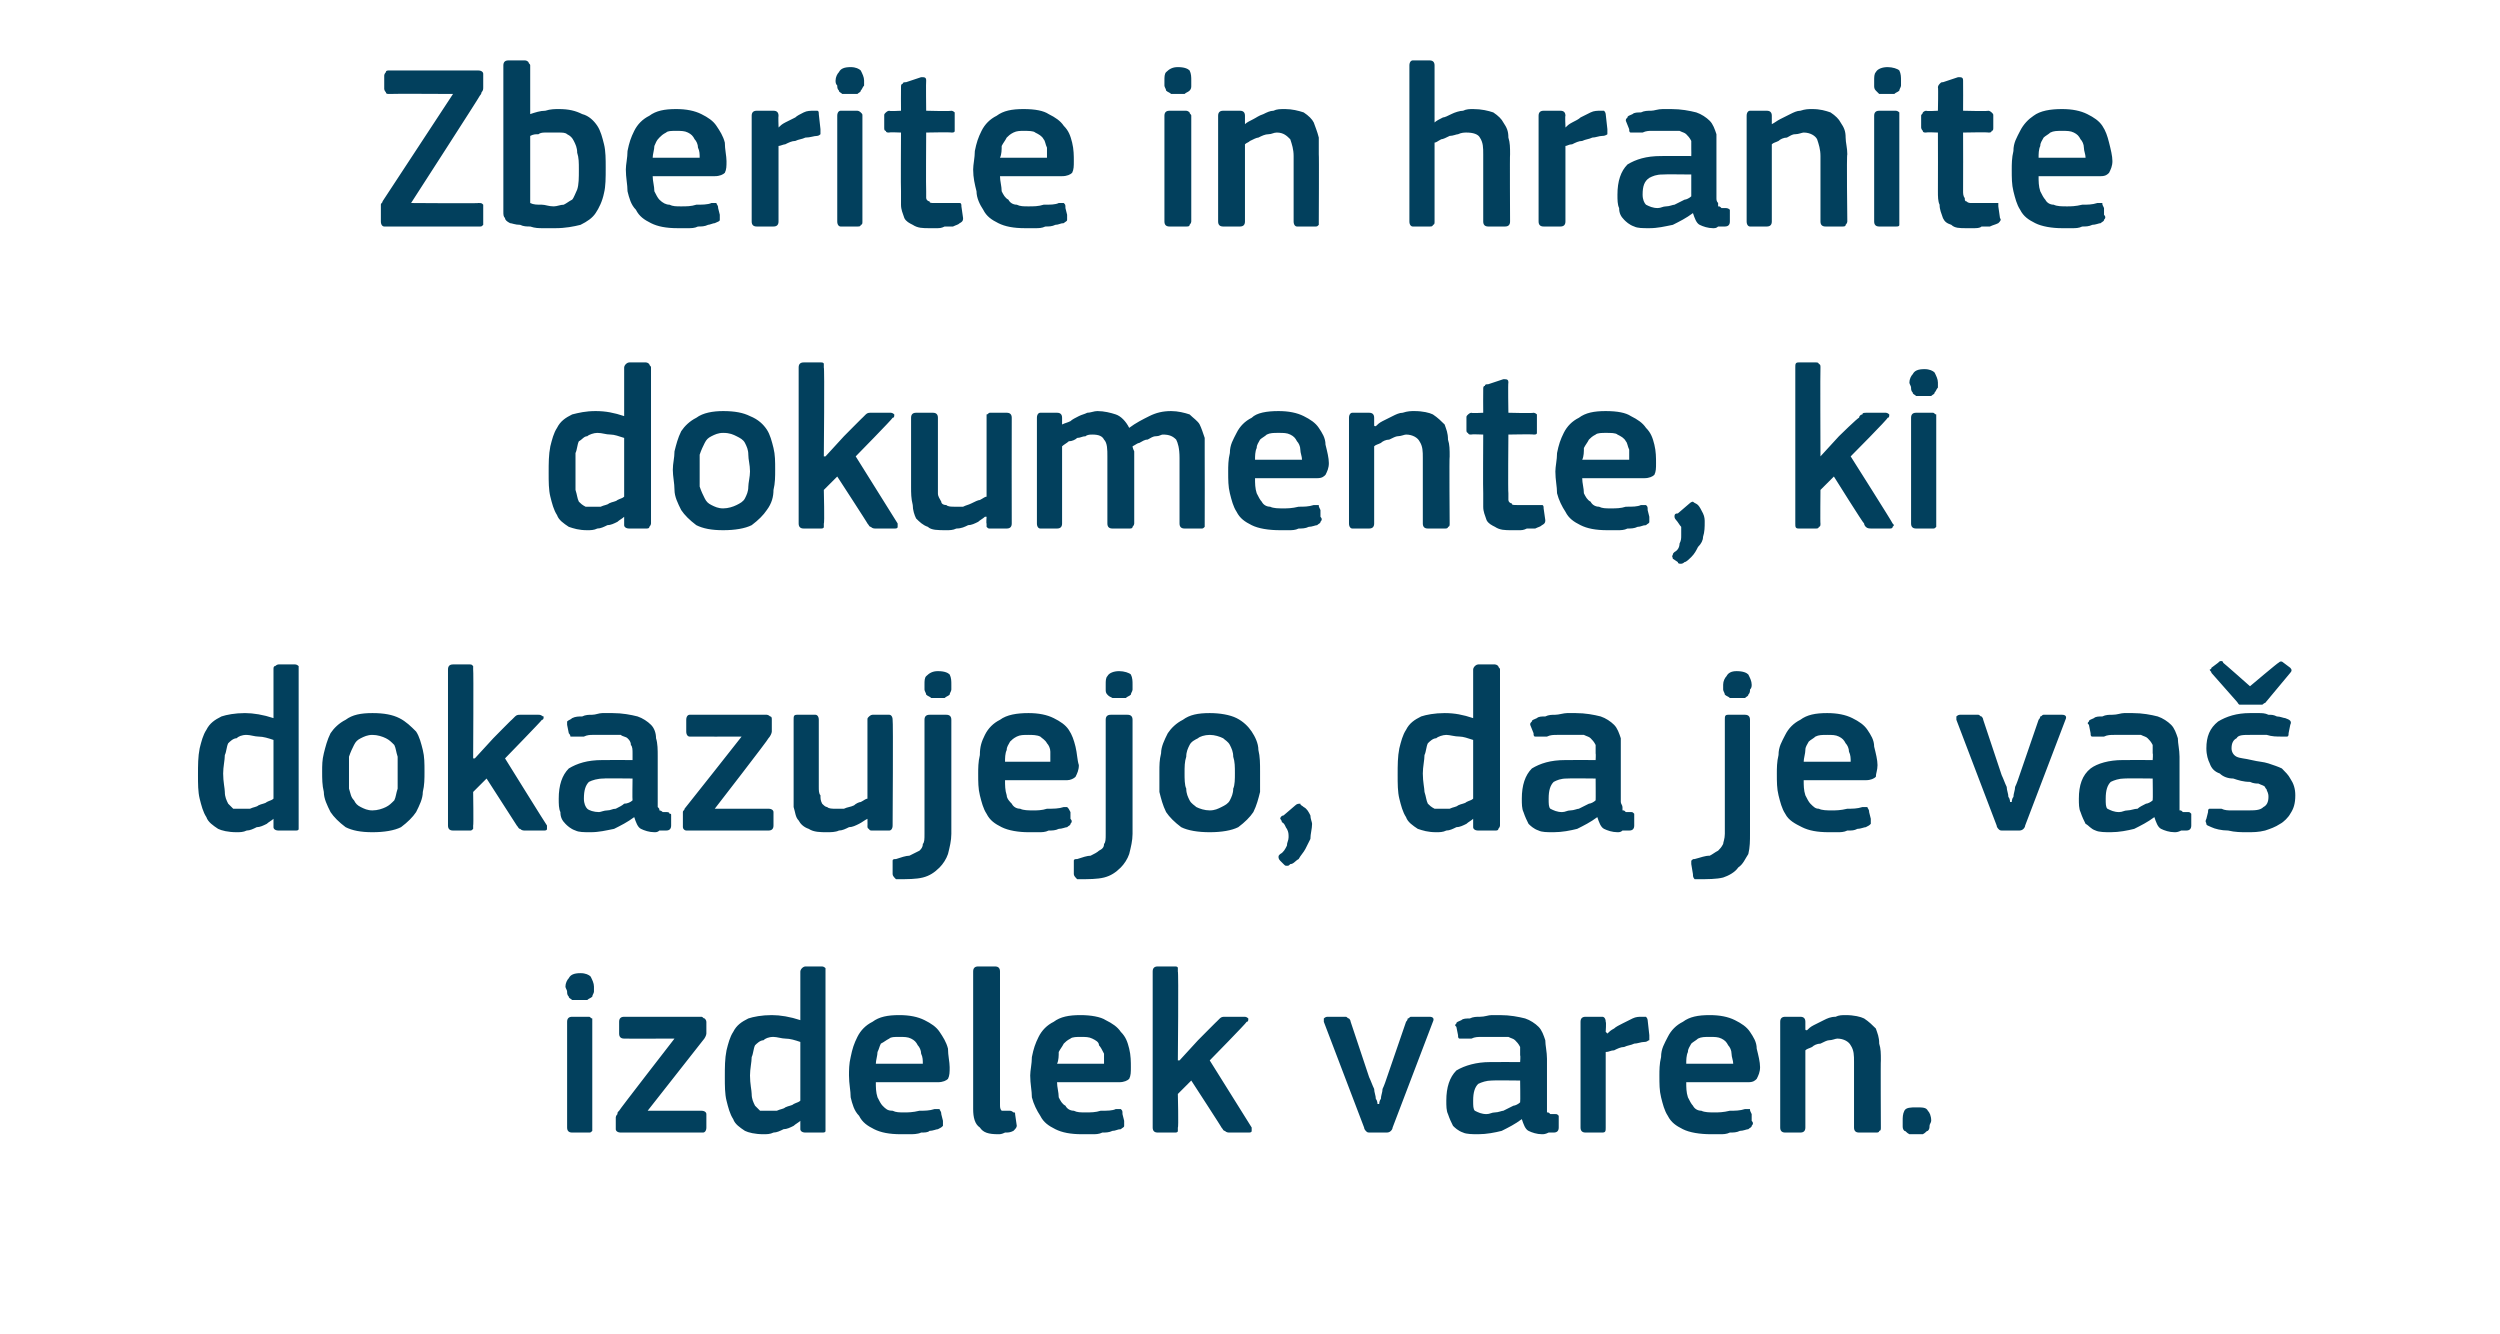 <?xml version="1.0" standalone="no"?><!DOCTYPE svg PUBLIC "-//W3C//DTD SVG 1.1//EN" "http://www.w3.org/Graphics/SVG/1.1/DTD/svg11.dtd"><svg xmlns="http://www.w3.org/2000/svg" version="1.1" width="149px" height="79.5px" viewBox="0 -3 149 79.5" style="top:-3px">  <desc>Zberite in hranite dokumente, ki dokazujejo, da je va izdelek varen.</desc>  <defs/>  <g id="Polygon27673">    <path d="M 35.4 55.8 C 35.4 55.9 35.4 56 35.4 56.1 C 35.4 56.2 35.3 56.3 35.3 56.4 C 35.2 56.5 35.1 56.5 35 56.6 C 34.9 56.6 34.8 56.6 34.6 56.6 C 34.4 56.6 34.2 56.6 34.1 56.6 C 34 56.5 33.9 56.5 33.9 56.4 C 33.8 56.3 33.8 56.2 33.8 56.1 C 33.8 56 33.7 55.9 33.7 55.8 C 33.7 55.6 33.8 55.4 33.9 55.3 C 34 55.1 34.2 55 34.6 55 C 34.9 55 35.1 55.1 35.2 55.2 C 35.3 55.4 35.4 55.6 35.4 55.8 Z M 35.3 64.2 C 35.3 64.3 35.3 64.4 35.3 64.4 C 35.2 64.5 35.2 64.5 35.1 64.5 C 35.1 64.5 34.1 64.5 34.1 64.5 C 33.9 64.5 33.8 64.4 33.8 64.2 C 33.8 64.2 33.8 57.9 33.8 57.9 C 33.8 57.7 33.9 57.6 34.1 57.6 C 34.1 57.6 35.1 57.6 35.1 57.6 C 35.2 57.6 35.2 57.7 35.3 57.7 C 35.3 57.8 35.3 57.8 35.3 57.9 C 35.3 57.9 35.3 64.2 35.3 64.2 Z M 41.8 63.2 C 42 63.2 42.1 63.3 42.1 63.4 C 42.1 63.4 42.1 64.2 42.1 64.2 C 42.1 64.4 42 64.5 41.9 64.5 C 41.9 64.5 37 64.5 37 64.5 C 36.8 64.5 36.7 64.4 36.7 64.3 C 36.7 64.3 36.7 63.6 36.7 63.6 C 36.7 63.6 36.7 63.5 36.8 63.4 C 36.8 63.3 36.8 63.3 36.9 63.2 C 36.88 63.18 40.2 58.9 40.2 58.9 C 40.2 58.9 37.19 58.91 37.2 58.9 C 37 58.9 36.9 58.8 36.9 58.6 C 36.9 58.6 36.9 57.9 36.9 57.9 C 36.9 57.7 37 57.6 37.2 57.6 C 37.2 57.6 41.8 57.6 41.8 57.6 C 41.9 57.6 41.9 57.7 42 57.7 C 42 57.7 42.1 57.8 42.1 57.9 C 42.1 57.9 42.1 58.6 42.1 58.6 C 42.1 58.7 42 58.9 41.9 59 C 41.88 59.03 38.6 63.2 38.6 63.2 C 38.6 63.2 41.84 63.2 41.8 63.2 Z M 49.2 64.2 C 49.2 64.3 49.2 64.4 49.2 64.4 C 49.2 64.5 49.1 64.5 49 64.5 C 49 64.5 48 64.5 48 64.5 C 47.8 64.5 47.7 64.4 47.7 64.3 C 47.7 64.3 47.7 63.8 47.7 63.8 C 47.7 63.8 47.7 63.8 47.7 63.8 C 47.7 63.8 47.7 63.8 47.7 63.8 C 47.6 63.9 47.4 64 47.3 64.1 C 47.1 64.2 46.9 64.3 46.7 64.3 C 46.5 64.4 46.3 64.5 46.1 64.5 C 45.9 64.6 45.7 64.6 45.5 64.6 C 45 64.6 44.6 64.5 44.4 64.4 C 44.1 64.2 43.8 64 43.7 63.7 C 43.5 63.4 43.4 63 43.3 62.6 C 43.2 62.2 43.2 61.7 43.2 61.2 C 43.2 60.6 43.2 60.1 43.3 59.6 C 43.4 59.2 43.5 58.8 43.7 58.5 C 43.9 58.1 44.2 57.9 44.6 57.7 C 44.9 57.6 45.4 57.5 46 57.5 C 46.5 57.5 47.1 57.6 47.7 57.8 C 47.7 57.8 47.7 57.8 47.7 57.8 C 47.7 57.8 47.7 57.8 47.7 57.8 C 47.7 57.8 47.7 54.9 47.7 54.9 C 47.7 54.8 47.8 54.7 47.8 54.7 C 47.8 54.7 47.9 54.6 48 54.6 C 48 54.6 49 54.6 49 54.6 C 49.1 54.6 49.2 54.7 49.2 54.7 C 49.2 54.8 49.2 54.8 49.2 54.9 C 49.2 54.9 49.2 64.2 49.2 64.2 Z M 47.7 59.1 C 47.4 59 47.1 58.9 46.8 58.9 C 46.6 58.9 46.3 58.8 46.1 58.8 C 45.8 58.8 45.6 58.9 45.5 59 C 45.3 59 45.1 59.2 45 59.3 C 44.9 59.5 44.9 59.8 44.8 60 C 44.8 60.3 44.7 60.7 44.7 61.1 C 44.7 61.6 44.8 62 44.8 62.2 C 44.8 62.5 44.9 62.7 45 62.9 C 45.1 63 45.2 63.1 45.3 63.2 C 45.5 63.2 45.6 63.2 45.8 63.2 C 46 63.2 46.1 63.2 46.3 63.2 C 46.5 63.1 46.7 63.1 46.8 63 C 47 62.9 47.2 62.9 47.3 62.8 C 47.5 62.7 47.6 62.7 47.7 62.6 C 47.7 62.6 47.7 59.1 47.7 59.1 Z M 52.2 61.5 C 52.2 61.8 52.2 62.1 52.3 62.4 C 52.4 62.6 52.5 62.8 52.6 62.9 C 52.8 63.1 52.9 63.2 53.2 63.2 C 53.4 63.3 53.6 63.3 53.9 63.3 C 54.1 63.3 54.4 63.3 54.8 63.2 C 55.1 63.2 55.4 63.2 55.7 63.1 C 55.8 63.1 55.9 63.1 56 63.1 C 56 63.2 56.1 63.2 56.1 63.4 C 56.1 63.4 56.2 63.8 56.2 63.8 C 56.2 63.9 56.2 64 56.2 64.1 C 56.1 64.2 56.1 64.2 55.9 64.3 C 55.8 64.3 55.6 64.4 55.4 64.4 C 55.3 64.5 55.1 64.5 54.9 64.5 C 54.7 64.6 54.4 64.6 54.2 64.6 C 54 64.6 53.9 64.6 53.7 64.6 C 53 64.6 52.5 64.5 52.1 64.3 C 51.7 64.1 51.4 63.9 51.2 63.5 C 50.9 63.2 50.8 62.8 50.7 62.4 C 50.7 62 50.6 61.6 50.6 61.1 C 50.6 60.8 50.6 60.4 50.7 60 C 50.8 59.5 50.9 59.2 51.1 58.8 C 51.3 58.4 51.6 58.1 52 57.9 C 52.4 57.6 52.9 57.5 53.6 57.5 C 54.2 57.5 54.7 57.6 55.1 57.8 C 55.5 58 55.8 58.2 56 58.5 C 56.2 58.8 56.4 59.1 56.5 59.5 C 56.5 59.9 56.6 60.3 56.6 60.6 C 56.6 60.9 56.6 61.1 56.5 61.3 C 56.4 61.4 56.2 61.5 55.9 61.5 C 55.9 61.5 52.2 61.5 52.2 61.5 Z M 53.6 58.8 C 53.3 58.8 53.1 58.8 53 58.9 C 52.8 59 52.7 59.1 52.5 59.2 C 52.4 59.4 52.4 59.5 52.3 59.7 C 52.3 59.9 52.2 60.2 52.2 60.4 C 52.2 60.4 55 60.4 55 60.4 C 55 60.2 55 60 54.9 59.8 C 54.9 59.6 54.8 59.4 54.7 59.3 C 54.6 59.1 54.5 59 54.3 58.9 C 54.1 58.8 53.9 58.8 53.6 58.8 Z M 59.6 62.8 C 59.6 63 59.6 63.1 59.7 63.2 C 59.8 63.2 60 63.2 60.2 63.2 C 60.3 63.2 60.4 63.3 60.4 63.3 C 60.5 63.3 60.5 63.3 60.5 63.4 C 60.5 63.4 60.6 64.1 60.6 64.1 C 60.6 64.2 60.5 64.3 60.4 64.4 C 60.2 64.5 60.1 64.5 59.9 64.5 C 59.7 64.6 59.6 64.6 59.5 64.6 C 58.9 64.6 58.6 64.5 58.4 64.2 C 58.1 64 58 63.6 58 63.1 C 58 63.1 58 54.9 58 54.9 C 58 54.7 58.1 54.6 58.3 54.6 C 58.3 54.6 59.3 54.6 59.3 54.6 C 59.5 54.6 59.6 54.7 59.6 54.9 C 59.6 54.9 59.6 62.8 59.6 62.8 Z M 63 61.5 C 63 61.8 63.1 62.1 63.1 62.4 C 63.2 62.6 63.3 62.8 63.5 62.9 C 63.6 63.1 63.8 63.2 64 63.2 C 64.2 63.3 64.4 63.3 64.7 63.3 C 65 63.3 65.3 63.3 65.6 63.2 C 66 63.2 66.3 63.2 66.5 63.1 C 66.7 63.1 66.8 63.1 66.8 63.1 C 66.9 63.2 66.9 63.2 66.9 63.4 C 66.9 63.4 67 63.8 67 63.8 C 67 63.9 67 64 67 64.1 C 67 64.2 66.9 64.2 66.8 64.3 C 66.6 64.3 66.5 64.4 66.3 64.4 C 66.1 64.5 65.9 64.5 65.7 64.5 C 65.5 64.6 65.3 64.6 65.1 64.6 C 64.9 64.6 64.7 64.6 64.5 64.6 C 63.8 64.6 63.3 64.5 62.9 64.3 C 62.5 64.1 62.2 63.9 62 63.5 C 61.8 63.2 61.6 62.8 61.5 62.4 C 61.5 62 61.4 61.6 61.4 61.1 C 61.4 60.8 61.5 60.4 61.5 60 C 61.6 59.5 61.7 59.2 61.9 58.8 C 62.1 58.4 62.4 58.1 62.8 57.9 C 63.2 57.6 63.7 57.5 64.4 57.5 C 65 57.5 65.6 57.6 65.9 57.8 C 66.3 58 66.6 58.2 66.8 58.5 C 67.1 58.8 67.2 59.1 67.3 59.5 C 67.4 59.9 67.4 60.3 67.4 60.6 C 67.4 60.9 67.4 61.1 67.3 61.3 C 67.2 61.4 67 61.5 66.7 61.5 C 66.7 61.5 63 61.5 63 61.5 Z M 64.4 58.8 C 64.2 58.8 63.9 58.8 63.8 58.9 C 63.6 59 63.5 59.1 63.4 59.2 C 63.3 59.4 63.2 59.5 63.1 59.7 C 63.1 59.9 63.1 60.2 63 60.4 C 63 60.4 65.8 60.4 65.8 60.4 C 65.8 60.2 65.8 60 65.8 59.8 C 65.7 59.6 65.6 59.4 65.5 59.3 C 65.5 59.1 65.3 59 65.1 58.9 C 64.9 58.8 64.7 58.8 64.4 58.8 Z M 70.3 60.2 L 71.4 59 C 71.4 59 72.53 57.86 72.5 57.9 C 72.6 57.8 72.7 57.7 72.7 57.7 C 72.8 57.6 72.9 57.6 73 57.6 C 73 57.6 74.2 57.6 74.2 57.6 C 74.3 57.6 74.4 57.7 74.4 57.7 C 74.4 57.8 74.4 57.9 74.3 57.9 C 74.31 57.95 72.1 60.2 72.1 60.2 C 72.1 60.2 74.59 64.18 74.6 64.2 C 74.6 64.3 74.6 64.3 74.6 64.4 C 74.6 64.5 74.5 64.5 74.4 64.5 C 74.4 64.5 73.3 64.5 73.3 64.5 C 73.2 64.5 73.1 64.5 73 64.4 C 72.9 64.4 72.9 64.3 72.8 64.2 C 72.84 64.23 71 61.4 71 61.4 L 70.2 62.2 C 70.2 62.2 70.25 64.23 70.2 64.2 C 70.2 64.3 70.2 64.4 70.2 64.4 C 70.2 64.5 70.1 64.5 70 64.5 C 70 64.5 69 64.5 69 64.5 C 68.8 64.5 68.7 64.4 68.7 64.2 C 68.7 64.2 68.7 54.9 68.7 54.9 C 68.7 54.7 68.8 54.6 69 54.6 C 69 54.6 70 54.6 70 54.6 C 70.1 54.6 70.2 54.6 70.2 54.7 C 70.2 54.7 70.2 54.8 70.2 54.9 C 70.25 54.9 70.2 60.2 70.2 60.2 L 70.3 60.2 Z M 82.2 62.8 C 82.2 62.8 82.2 62.6 82.3 62.5 C 82.3 62.3 82.4 62.1 82.4 61.9 C 82.5 61.7 82.6 61.4 82.7 61.1 C 82.7 61.1 83.8 57.9 83.8 57.9 C 83.9 57.8 83.9 57.7 83.9 57.7 C 84 57.7 84 57.6 84.1 57.6 C 84.1 57.6 85.2 57.6 85.2 57.6 C 85.4 57.6 85.5 57.7 85.4 57.9 C 85.4 57.9 83 64.2 83 64.2 C 83 64.3 82.9 64.4 82.9 64.4 C 82.8 64.5 82.7 64.5 82.6 64.5 C 82.6 64.5 81.7 64.5 81.7 64.5 C 81.5 64.5 81.5 64.5 81.4 64.4 C 81.4 64.4 81.3 64.3 81.3 64.2 C 81.3 64.2 78.9 57.9 78.9 57.9 C 78.9 57.8 78.9 57.8 78.9 57.7 C 78.9 57.7 79 57.6 79.1 57.6 C 79.1 57.6 80.2 57.6 80.2 57.6 C 80.3 57.6 80.3 57.7 80.4 57.7 C 80.4 57.7 80.5 57.8 80.5 57.9 C 80.5 57.9 81.6 61.2 81.6 61.2 C 81.7 61.4 81.8 61.7 81.9 61.9 C 81.9 62.1 82 62.3 82 62.5 C 82.1 62.6 82.1 62.8 82.1 62.8 C 82.1 62.8 82.2 62.8 82.2 62.8 Z M 90.6 61.4 C 90.6 61.4 88.91 61.38 88.9 61.4 C 88.6 61.4 88.3 61.5 88.1 61.6 C 87.9 61.8 87.8 62.1 87.8 62.6 C 87.8 62.9 87.8 63.1 87.9 63.2 C 88.1 63.3 88.3 63.4 88.6 63.4 C 88.8 63.4 88.9 63.3 89.1 63.3 C 89.3 63.3 89.5 63.2 89.6 63.2 C 89.8 63.1 90 63 90.2 62.9 C 90.3 62.9 90.5 62.8 90.6 62.7 C 90.62 62.71 90.6 61.4 90.6 61.4 Z M 90.7 63.7 C 90.3 64 89.9 64.2 89.5 64.4 C 89.1 64.5 88.6 64.6 88.1 64.6 C 87.8 64.6 87.4 64.6 87.2 64.5 C 86.9 64.4 86.7 64.2 86.6 64.1 C 86.5 63.9 86.4 63.7 86.3 63.4 C 86.2 63.2 86.2 62.9 86.2 62.6 C 86.2 61.8 86.4 61.2 86.8 60.8 C 87.3 60.5 88 60.3 88.8 60.3 C 88.84 60.29 90.6 60.3 90.6 60.3 C 90.6 60.3 90.63 59.92 90.6 59.9 C 90.6 59.7 90.6 59.5 90.6 59.4 C 90.5 59.2 90.4 59.1 90.3 59 C 90.2 58.9 90.1 58.9 89.9 58.8 C 89.7 58.8 89.5 58.8 89.2 58.8 C 89.1 58.8 88.9 58.8 88.8 58.8 C 88.6 58.8 88.4 58.8 88.3 58.8 C 88.1 58.8 87.9 58.8 87.7 58.9 C 87.6 58.9 87.4 58.9 87.3 58.9 C 87.1 58.9 87 58.9 87 58.9 C 86.9 58.9 86.9 58.8 86.9 58.7 C 86.9 58.7 86.8 58.2 86.8 58.2 C 86.7 58.1 86.7 58.1 86.8 58 C 86.8 57.9 86.9 57.9 87.1 57.8 C 87.2 57.7 87.4 57.7 87.6 57.7 C 87.8 57.6 88 57.6 88.2 57.6 C 88.5 57.6 88.7 57.5 88.9 57.5 C 89.1 57.5 89.3 57.5 89.4 57.5 C 90 57.5 90.5 57.6 90.9 57.7 C 91.2 57.8 91.5 58 91.7 58.2 C 91.9 58.4 92 58.7 92.1 59 C 92.1 59.3 92.2 59.7 92.2 60.1 C 92.2 60.1 92.2 62.8 92.2 62.8 C 92.2 62.9 92.2 63 92.2 63.1 C 92.2 63.2 92.2 63.2 92.2 63.3 C 92.3 63.3 92.3 63.3 92.4 63.4 C 92.5 63.4 92.5 63.4 92.7 63.4 C 92.8 63.4 92.8 63.4 92.9 63.5 C 92.9 63.5 92.9 63.5 92.9 63.6 C 92.9 63.6 92.9 64.2 92.9 64.2 C 92.9 64.4 92.8 64.5 92.6 64.5 C 92.5 64.5 92.4 64.5 92.3 64.5 C 92.1 64.6 92 64.6 91.9 64.6 C 91.6 64.6 91.3 64.5 91.1 64.4 C 90.9 64.3 90.8 64 90.7 63.7 C 90.7 63.7 90.7 63.7 90.7 63.7 Z M 95.7 64.2 C 95.7 64.4 95.7 64.5 95.5 64.5 C 95.5 64.5 94.5 64.5 94.5 64.5 C 94.3 64.5 94.2 64.4 94.2 64.2 C 94.2 64.2 94.2 57.9 94.2 57.9 C 94.2 57.7 94.3 57.6 94.5 57.6 C 94.5 57.6 95.5 57.6 95.5 57.6 C 95.6 57.6 95.7 57.7 95.7 57.9 C 95.74 57.92 95.7 58.5 95.7 58.5 C 95.7 58.5 95.77 58.56 95.8 58.6 C 95.9 58.5 96 58.4 96.2 58.3 C 96.3 58.2 96.5 58.1 96.7 58 C 96.9 57.9 97.1 57.8 97.3 57.7 C 97.5 57.6 97.7 57.6 97.8 57.6 C 97.9 57.6 98 57.6 98.1 57.6 C 98.1 57.6 98.2 57.7 98.2 57.8 C 98.2 57.8 98.3 58.7 98.3 58.7 C 98.3 58.8 98.3 58.9 98.3 59 C 98.2 59 98.2 59.1 98 59.1 C 97.8 59.1 97.6 59.2 97.4 59.2 C 97.2 59.3 97 59.3 96.8 59.4 C 96.6 59.4 96.4 59.5 96.2 59.6 C 96 59.6 95.9 59.7 95.7 59.7 C 95.7 59.7 95.7 64.2 95.7 64.2 Z M 100.5 61.5 C 100.5 61.8 100.5 62.1 100.6 62.4 C 100.7 62.6 100.8 62.8 100.9 62.9 C 101 63.1 101.2 63.2 101.4 63.2 C 101.6 63.3 101.9 63.3 102.2 63.3 C 102.4 63.3 102.7 63.3 103.1 63.2 C 103.4 63.2 103.7 63.2 104 63.1 C 104.1 63.1 104.2 63.1 104.3 63.1 C 104.3 63.2 104.3 63.2 104.4 63.4 C 104.4 63.4 104.4 63.8 104.4 63.8 C 104.5 63.9 104.5 64 104.4 64.1 C 104.4 64.2 104.3 64.2 104.2 64.3 C 104.1 64.3 103.9 64.4 103.7 64.4 C 103.5 64.5 103.3 64.5 103.1 64.5 C 102.9 64.6 102.7 64.6 102.5 64.6 C 102.3 64.6 102.1 64.6 102 64.6 C 101.3 64.6 100.7 64.5 100.3 64.3 C 99.9 64.1 99.6 63.9 99.4 63.5 C 99.2 63.2 99.1 62.8 99 62.4 C 98.9 62 98.9 61.6 98.9 61.1 C 98.9 60.8 98.9 60.4 99 60 C 99 59.5 99.2 59.2 99.4 58.8 C 99.6 58.4 99.9 58.1 100.3 57.9 C 100.7 57.6 101.2 57.5 101.9 57.5 C 102.5 57.5 103 57.6 103.4 57.8 C 103.8 58 104.1 58.2 104.3 58.5 C 104.5 58.8 104.7 59.1 104.7 59.5 C 104.8 59.9 104.9 60.3 104.9 60.6 C 104.9 60.9 104.8 61.1 104.7 61.3 C 104.6 61.4 104.5 61.5 104.2 61.5 C 104.2 61.5 100.5 61.5 100.5 61.5 Z M 101.9 58.8 C 101.6 58.8 101.4 58.8 101.2 58.9 C 101.1 59 100.9 59.1 100.8 59.2 C 100.7 59.4 100.6 59.5 100.6 59.7 C 100.5 59.9 100.5 60.2 100.5 60.4 C 100.5 60.4 103.3 60.4 103.3 60.4 C 103.3 60.2 103.2 60 103.2 59.8 C 103.2 59.6 103.1 59.4 103 59.3 C 102.9 59.1 102.8 59 102.6 58.9 C 102.4 58.8 102.2 58.8 101.9 58.8 Z M 112.1 64.2 C 112.1 64.3 112.1 64.4 112 64.4 C 112 64.5 111.9 64.5 111.8 64.5 C 111.8 64.5 110.8 64.5 110.8 64.5 C 110.6 64.5 110.5 64.4 110.5 64.2 C 110.5 64.2 110.5 60.3 110.5 60.3 C 110.5 59.9 110.5 59.6 110.3 59.3 C 110.2 59.1 109.9 58.9 109.5 58.9 C 109.4 58.9 109.2 59 109 59 C 108.9 59 108.7 59.1 108.5 59.2 C 108.3 59.2 108.1 59.3 108 59.4 C 107.8 59.5 107.7 59.5 107.6 59.6 C 107.6 59.6 107.6 64.2 107.6 64.2 C 107.6 64.4 107.5 64.5 107.3 64.5 C 107.3 64.5 106.4 64.5 106.4 64.5 C 106.2 64.5 106.1 64.4 106.1 64.2 C 106.1 64.2 106.1 57.9 106.1 57.9 C 106.1 57.7 106.2 57.6 106.4 57.6 C 106.4 57.6 107.3 57.6 107.3 57.6 C 107.5 57.6 107.6 57.7 107.6 57.9 C 107.6 57.9 107.6 58.3 107.6 58.3 C 107.6 58.3 107.6 58.3 107.6 58.3 C 107.6 58.4 107.6 58.4 107.7 58.4 C 107.8 58.3 107.9 58.2 108.1 58.1 C 108.3 58 108.5 57.9 108.7 57.8 C 108.9 57.7 109.1 57.6 109.4 57.6 C 109.6 57.5 109.8 57.5 110 57.5 C 110.5 57.5 110.9 57.6 111.1 57.7 C 111.4 57.9 111.6 58.1 111.8 58.3 C 111.9 58.6 112 58.8 112 59.2 C 112.1 59.5 112.1 59.8 112.1 60.2 C 112.08 60.17 112.1 64.2 112.1 64.2 C 112.1 64.2 112.08 64.23 112.1 64.2 Z M 115.1 63.8 C 115.1 63.9 115 64 115 64.1 C 115 64.2 115 64.3 114.9 64.4 C 114.8 64.4 114.8 64.5 114.6 64.6 C 114.5 64.6 114.4 64.6 114.2 64.6 C 114 64.6 113.9 64.6 113.8 64.6 C 113.6 64.5 113.6 64.4 113.5 64.4 C 113.4 64.3 113.4 64.2 113.4 64.1 C 113.4 64 113.4 63.9 113.4 63.8 C 113.4 63.6 113.4 63.4 113.5 63.2 C 113.6 63 113.9 63 114.2 63 C 114.6 63 114.8 63 114.9 63.2 C 115 63.3 115.1 63.5 115.1 63.8 Z " stroke="none" fill="#02405d"/>  </g>  <g id="Polygon27672">    <path d="M 17.8 46.2 C 17.8 46.3 17.8 46.4 17.8 46.4 C 17.8 46.5 17.7 46.5 17.6 46.5 C 17.6 46.5 16.6 46.5 16.6 46.5 C 16.4 46.5 16.3 46.4 16.3 46.3 C 16.3 46.3 16.3 45.8 16.3 45.8 C 16.3 45.8 16.3 45.8 16.3 45.8 C 16.3 45.8 16.3 45.8 16.3 45.8 C 16.2 45.9 16 46 15.9 46.1 C 15.7 46.2 15.5 46.3 15.3 46.3 C 15.1 46.4 14.9 46.5 14.7 46.5 C 14.5 46.6 14.3 46.6 14.1 46.6 C 13.6 46.6 13.2 46.5 13 46.4 C 12.7 46.2 12.4 46 12.3 45.7 C 12.1 45.4 12 45 11.9 44.6 C 11.8 44.2 11.8 43.7 11.8 43.2 C 11.8 42.6 11.8 42.1 11.9 41.6 C 12 41.2 12.1 40.8 12.3 40.5 C 12.5 40.1 12.8 39.9 13.2 39.7 C 13.5 39.6 14 39.5 14.6 39.5 C 15.1 39.5 15.7 39.6 16.3 39.8 C 16.3 39.8 16.3 39.8 16.3 39.8 C 16.3 39.8 16.3 39.8 16.3 39.8 C 16.3 39.8 16.3 36.9 16.3 36.9 C 16.3 36.8 16.3 36.7 16.4 36.7 C 16.4 36.7 16.5 36.6 16.6 36.6 C 16.6 36.6 17.6 36.6 17.6 36.6 C 17.7 36.6 17.8 36.7 17.8 36.7 C 17.8 36.8 17.8 36.8 17.8 36.9 C 17.8 36.9 17.8 46.2 17.8 46.2 Z M 16.3 41.1 C 16 41 15.7 40.9 15.4 40.9 C 15.2 40.9 14.9 40.8 14.7 40.8 C 14.4 40.8 14.2 40.9 14.1 41 C 13.9 41 13.7 41.2 13.6 41.3 C 13.5 41.5 13.5 41.8 13.4 42 C 13.4 42.3 13.3 42.7 13.3 43.1 C 13.3 43.6 13.4 44 13.4 44.2 C 13.4 44.5 13.5 44.7 13.6 44.9 C 13.7 45 13.8 45.1 13.9 45.2 C 14.1 45.2 14.2 45.2 14.4 45.2 C 14.6 45.2 14.7 45.2 14.9 45.2 C 15.1 45.1 15.3 45.1 15.4 45 C 15.6 44.9 15.8 44.9 15.9 44.8 C 16.1 44.7 16.2 44.7 16.3 44.6 C 16.3 44.6 16.3 41.1 16.3 41.1 Z M 25.3 43 C 25.3 43.4 25.3 43.8 25.2 44.2 C 25.2 44.6 25 45 24.8 45.4 C 24.6 45.7 24.3 46 23.9 46.3 C 23.5 46.5 22.9 46.6 22.2 46.6 C 21.5 46.6 21 46.5 20.6 46.3 C 20.2 46 19.9 45.7 19.7 45.4 C 19.5 45 19.3 44.6 19.3 44.2 C 19.2 43.8 19.2 43.4 19.2 43 C 19.2 42.6 19.2 42.3 19.3 41.9 C 19.4 41.5 19.5 41.1 19.7 40.7 C 19.9 40.4 20.2 40.1 20.6 39.9 C 21 39.6 21.5 39.5 22.2 39.5 C 22.9 39.5 23.4 39.6 23.8 39.8 C 24.2 40 24.5 40.3 24.8 40.6 C 25 40.9 25.1 41.3 25.2 41.7 C 25.3 42.1 25.3 42.5 25.3 43 Z M 23.7 43.1 C 23.7 42.7 23.7 42.4 23.7 42.1 C 23.6 41.8 23.6 41.6 23.5 41.4 C 23.3 41.2 23.2 41.1 23 41 C 22.8 40.9 22.5 40.8 22.2 40.8 C 21.9 40.8 21.7 40.9 21.5 41 C 21.3 41.1 21.2 41.2 21.1 41.4 C 21 41.6 20.9 41.8 20.8 42.1 C 20.8 42.4 20.8 42.7 20.8 43.1 C 20.8 43.4 20.8 43.8 20.8 44 C 20.9 44.3 20.9 44.5 21.1 44.7 C 21.2 44.9 21.3 45 21.5 45.1 C 21.7 45.2 21.9 45.3 22.2 45.3 C 22.5 45.3 22.8 45.2 23 45.1 C 23.2 45 23.3 44.9 23.5 44.7 C 23.6 44.5 23.6 44.3 23.7 44 C 23.7 43.8 23.7 43.4 23.7 43.1 Z M 28.3 42.2 L 29.4 41 C 29.4 41 30.52 39.86 30.5 39.9 C 30.6 39.8 30.7 39.7 30.7 39.7 C 30.8 39.6 30.9 39.6 31 39.6 C 31 39.6 32.1 39.6 32.1 39.6 C 32.3 39.6 32.3 39.7 32.4 39.7 C 32.4 39.8 32.4 39.9 32.3 39.9 C 32.29 39.95 30.1 42.2 30.1 42.2 C 30.1 42.2 32.57 46.18 32.6 46.2 C 32.6 46.3 32.6 46.3 32.6 46.4 C 32.6 46.5 32.5 46.5 32.4 46.5 C 32.4 46.5 31.3 46.5 31.3 46.5 C 31.2 46.5 31.1 46.5 31 46.4 C 30.9 46.4 30.9 46.3 30.8 46.2 C 30.82 46.23 29 43.4 29 43.4 L 28.2 44.2 C 28.2 44.2 28.23 46.23 28.2 46.2 C 28.2 46.3 28.2 46.4 28.2 46.4 C 28.1 46.5 28.1 46.5 28 46.5 C 28 46.5 27 46.5 27 46.5 C 26.8 46.5 26.7 46.4 26.7 46.2 C 26.7 46.2 26.7 36.9 26.7 36.9 C 26.7 36.7 26.8 36.6 27 36.6 C 27 36.6 28 36.6 28 36.6 C 28.1 36.6 28.1 36.6 28.2 36.7 C 28.2 36.7 28.2 36.8 28.2 36.9 C 28.23 36.9 28.2 42.2 28.2 42.2 L 28.3 42.2 Z M 37.7 43.4 C 37.7 43.4 35.97 43.38 36 43.4 C 35.6 43.4 35.3 43.5 35.1 43.6 C 34.9 43.8 34.8 44.1 34.8 44.6 C 34.8 44.9 34.9 45.1 35 45.2 C 35.1 45.3 35.4 45.4 35.7 45.4 C 35.8 45.4 36 45.3 36.2 45.3 C 36.4 45.3 36.5 45.2 36.7 45.2 C 36.9 45.1 37.1 45 37.2 44.9 C 37.4 44.9 37.6 44.8 37.7 44.7 C 37.68 44.71 37.7 43.4 37.7 43.4 Z M 37.8 45.7 C 37.4 46 37 46.2 36.6 46.4 C 36.1 46.5 35.7 46.6 35.2 46.6 C 34.8 46.6 34.5 46.6 34.3 46.5 C 34 46.4 33.8 46.2 33.7 46.1 C 33.5 45.9 33.4 45.7 33.4 45.4 C 33.3 45.2 33.3 44.9 33.3 44.6 C 33.3 43.8 33.5 43.2 33.9 42.8 C 34.4 42.5 35 42.3 35.9 42.3 C 35.9 42.29 37.7 42.3 37.7 42.3 C 37.7 42.3 37.7 41.92 37.7 41.9 C 37.7 41.7 37.7 41.5 37.6 41.4 C 37.6 41.2 37.5 41.1 37.4 41 C 37.3 40.9 37.1 40.9 37 40.8 C 36.8 40.8 36.5 40.8 36.2 40.8 C 36.1 40.8 36 40.8 35.8 40.8 C 35.7 40.8 35.5 40.8 35.3 40.8 C 35.2 40.8 35 40.8 34.8 40.9 C 34.6 40.9 34.5 40.9 34.3 40.9 C 34.2 40.9 34.1 40.9 34 40.9 C 34 40.9 34 40.8 33.9 40.7 C 33.9 40.7 33.8 40.2 33.8 40.2 C 33.8 40.1 33.8 40.1 33.8 40 C 33.9 39.9 34 39.9 34.1 39.8 C 34.3 39.7 34.5 39.7 34.7 39.7 C 34.9 39.6 35.1 39.6 35.3 39.6 C 35.5 39.6 35.7 39.5 35.9 39.5 C 36.1 39.5 36.3 39.5 36.5 39.5 C 37.1 39.5 37.6 39.6 38 39.7 C 38.3 39.8 38.6 40 38.8 40.2 C 39 40.4 39.1 40.7 39.1 41 C 39.2 41.3 39.2 41.7 39.2 42.1 C 39.2 42.1 39.2 44.8 39.2 44.8 C 39.2 44.9 39.2 45 39.2 45.1 C 39.3 45.2 39.3 45.2 39.3 45.3 C 39.3 45.3 39.4 45.3 39.5 45.4 C 39.5 45.4 39.6 45.4 39.7 45.4 C 39.8 45.4 39.9 45.4 39.9 45.5 C 40 45.5 40 45.5 40 45.6 C 40 45.6 40 46.2 40 46.2 C 40 46.4 39.9 46.5 39.7 46.5 C 39.5 46.5 39.4 46.5 39.3 46.5 C 39.2 46.6 39.1 46.6 39 46.6 C 38.7 46.6 38.4 46.5 38.2 46.4 C 38 46.3 37.9 46 37.8 45.7 C 37.8 45.7 37.8 45.7 37.8 45.7 Z M 45.8 45.2 C 46 45.2 46.1 45.3 46.1 45.4 C 46.1 45.4 46.1 46.2 46.1 46.2 C 46.1 46.4 46 46.5 45.8 46.5 C 45.8 46.5 40.9 46.5 40.9 46.5 C 40.8 46.5 40.7 46.4 40.7 46.3 C 40.7 46.3 40.7 45.6 40.7 45.6 C 40.7 45.6 40.7 45.5 40.7 45.4 C 40.7 45.3 40.8 45.3 40.8 45.2 C 40.83 45.18 44.2 40.9 44.2 40.9 C 44.2 40.9 41.14 40.91 41.1 40.9 C 41 40.9 40.9 40.8 40.9 40.6 C 40.9 40.6 40.9 39.9 40.9 39.9 C 40.9 39.7 41 39.6 41.1 39.6 C 41.1 39.6 45.7 39.6 45.7 39.6 C 45.8 39.6 45.9 39.7 45.9 39.7 C 46 39.7 46 39.8 46 39.9 C 46 39.9 46 40.6 46 40.6 C 46 40.7 45.9 40.9 45.8 41 C 45.83 41.03 42.6 45.2 42.6 45.2 C 42.6 45.2 45.79 45.2 45.8 45.2 Z M 53.2 46.2 C 53.2 46.4 53.1 46.5 53 46.5 C 53 46.5 52 46.5 52 46.5 C 51.9 46.5 51.8 46.5 51.8 46.4 C 51.7 46.4 51.7 46.3 51.7 46.2 C 51.71 46.23 51.7 45.8 51.7 45.8 C 51.7 45.8 51.68 45.79 51.7 45.8 C 51.5 45.9 51.4 46 51.2 46.1 C 51 46.2 50.8 46.3 50.6 46.3 C 50.4 46.4 50.2 46.5 50 46.5 C 49.8 46.6 49.5 46.6 49.3 46.6 C 48.9 46.6 48.5 46.6 48.2 46.4 C 47.9 46.3 47.7 46.1 47.6 45.9 C 47.4 45.7 47.4 45.4 47.3 45.1 C 47.3 44.7 47.3 44.4 47.3 44 C 47.3 44 47.3 39.9 47.3 39.9 C 47.3 39.7 47.3 39.6 47.5 39.6 C 47.5 39.6 48.6 39.6 48.6 39.6 C 48.7 39.6 48.8 39.7 48.8 39.9 C 48.8 39.9 48.8 43.9 48.8 43.9 C 48.8 44.1 48.8 44.3 48.9 44.4 C 48.9 44.6 48.9 44.7 49 44.9 C 49.1 45 49.2 45.1 49.3 45.1 C 49.4 45.2 49.6 45.2 49.8 45.2 C 50 45.2 50.1 45.2 50.3 45.2 C 50.5 45.1 50.7 45.1 50.9 45 C 51 44.9 51.2 44.8 51.3 44.8 C 51.5 44.7 51.6 44.6 51.7 44.6 C 51.7 44.6 51.7 39.9 51.7 39.9 C 51.7 39.8 51.7 39.8 51.8 39.7 C 51.8 39.7 51.9 39.6 52 39.6 C 52 39.6 53 39.6 53 39.6 C 53.1 39.6 53.2 39.7 53.2 39.9 C 53.24 39.92 53.2 46.2 53.2 46.2 C 53.2 46.2 53.24 46.23 53.2 46.2 Z M 56.7 46.7 C 56.7 47.1 56.6 47.5 56.5 47.9 C 56.4 48.2 56.2 48.5 56 48.7 C 55.7 49 55.4 49.2 55 49.3 C 54.6 49.4 54.1 49.4 53.5 49.4 C 53.5 49.4 53.4 49.4 53.4 49.4 C 53.3 49.3 53.2 49.2 53.2 49.1 C 53.2 49.1 53.2 48.5 53.2 48.5 C 53.2 48.4 53.2 48.3 53.2 48.3 C 53.2 48.2 53.3 48.2 53.4 48.2 C 53.7 48.1 54 48 54.2 48 C 54.4 47.9 54.6 47.8 54.8 47.7 C 54.9 47.6 55 47.5 55 47.3 C 55.1 47.2 55.1 47 55.1 46.7 C 55.1 46.7 55.1 39.9 55.1 39.9 C 55.1 39.7 55.2 39.6 55.4 39.6 C 55.4 39.6 56.4 39.6 56.4 39.6 C 56.6 39.6 56.7 39.7 56.7 39.9 C 56.7 39.9 56.7 46.7 56.7 46.7 Z M 56.7 37.8 C 56.7 37.9 56.7 38 56.7 38.1 C 56.7 38.2 56.6 38.3 56.6 38.4 C 56.5 38.5 56.4 38.5 56.3 38.6 C 56.2 38.6 56.1 38.6 55.9 38.6 C 55.7 38.6 55.6 38.6 55.5 38.6 C 55.4 38.5 55.3 38.5 55.2 38.4 C 55.2 38.3 55.1 38.2 55.1 38.1 C 55.1 38 55.1 37.9 55.1 37.8 C 55.1 37.6 55.1 37.4 55.2 37.3 C 55.4 37.1 55.6 37 55.9 37 C 56.3 37 56.5 37.1 56.6 37.2 C 56.7 37.4 56.7 37.6 56.7 37.8 Z M 59.9 43.5 C 59.9 43.8 59.9 44.1 60 44.4 C 60 44.6 60.2 44.8 60.3 44.9 C 60.4 45.1 60.6 45.2 60.8 45.2 C 61 45.3 61.3 45.3 61.6 45.3 C 61.8 45.3 62.1 45.3 62.4 45.2 C 62.8 45.2 63.1 45.2 63.4 45.1 C 63.5 45.1 63.6 45.1 63.6 45.1 C 63.7 45.2 63.7 45.2 63.8 45.4 C 63.8 45.4 63.8 45.8 63.8 45.8 C 63.9 45.9 63.9 46 63.8 46.1 C 63.8 46.2 63.7 46.2 63.6 46.3 C 63.5 46.3 63.3 46.4 63.1 46.4 C 62.9 46.5 62.7 46.5 62.5 46.5 C 62.3 46.6 62.1 46.6 61.9 46.6 C 61.7 46.6 61.5 46.6 61.3 46.6 C 60.7 46.6 60.1 46.5 59.7 46.3 C 59.3 46.1 59 45.9 58.8 45.5 C 58.6 45.2 58.5 44.8 58.4 44.4 C 58.3 44 58.3 43.6 58.3 43.1 C 58.3 42.8 58.3 42.4 58.4 42 C 58.4 41.5 58.5 41.2 58.7 40.8 C 58.9 40.4 59.2 40.1 59.6 39.9 C 60 39.6 60.6 39.5 61.3 39.5 C 61.9 39.5 62.4 39.6 62.8 39.8 C 63.2 40 63.5 40.2 63.7 40.5 C 63.9 40.8 64 41.1 64.1 41.5 C 64.2 41.9 64.2 42.3 64.3 42.6 C 64.3 42.9 64.2 43.1 64.1 43.3 C 64 43.4 63.8 43.5 63.6 43.5 C 63.6 43.5 59.9 43.5 59.9 43.5 Z M 61.3 40.8 C 61 40.8 60.8 40.8 60.6 40.9 C 60.4 41 60.3 41.1 60.2 41.2 C 60.1 41.4 60 41.5 60 41.7 C 59.9 41.9 59.9 42.2 59.9 42.4 C 59.9 42.4 62.6 42.4 62.6 42.4 C 62.6 42.2 62.6 42 62.6 41.8 C 62.6 41.6 62.5 41.4 62.4 41.3 C 62.3 41.1 62.1 41 62 40.9 C 61.8 40.8 61.5 40.8 61.3 40.8 Z M 67.5 46.7 C 67.5 47.1 67.4 47.5 67.3 47.9 C 67.2 48.2 67 48.5 66.8 48.7 C 66.5 49 66.2 49.2 65.8 49.3 C 65.4 49.4 64.9 49.4 64.3 49.4 C 64.3 49.4 64.2 49.4 64.2 49.4 C 64.1 49.3 64 49.2 64 49.1 C 64 49.1 64 48.5 64 48.5 C 64 48.4 64 48.3 64 48.3 C 64 48.2 64.1 48.2 64.2 48.2 C 64.5 48.1 64.8 48 65 48 C 65.2 47.9 65.4 47.8 65.5 47.7 C 65.7 47.6 65.8 47.5 65.8 47.3 C 65.9 47.2 65.9 47 65.9 46.7 C 65.9 46.7 65.9 39.9 65.9 39.9 C 65.9 39.7 66 39.6 66.2 39.6 C 66.2 39.6 67.2 39.6 67.2 39.6 C 67.4 39.6 67.5 39.7 67.5 39.9 C 67.5 39.9 67.5 46.7 67.5 46.7 Z M 67.5 37.8 C 67.5 37.9 67.5 38 67.5 38.1 C 67.5 38.2 67.4 38.3 67.4 38.4 C 67.3 38.5 67.2 38.5 67.1 38.6 C 67 38.6 66.9 38.6 66.7 38.6 C 66.5 38.6 66.4 38.6 66.3 38.6 C 66.1 38.5 66.1 38.5 66 38.4 C 65.9 38.3 65.9 38.2 65.9 38.1 C 65.9 38 65.9 37.9 65.9 37.8 C 65.9 37.6 65.9 37.4 66 37.3 C 66.1 37.1 66.4 37 66.7 37 C 67 37 67.3 37.1 67.4 37.2 C 67.5 37.4 67.5 37.6 67.5 37.8 Z M 75.1 43 C 75.1 43.4 75.1 43.8 75.1 44.2 C 75 44.6 74.9 45 74.7 45.4 C 74.5 45.7 74.2 46 73.8 46.3 C 73.4 46.5 72.8 46.6 72.1 46.6 C 71.4 46.6 70.8 46.5 70.4 46.3 C 70 46 69.7 45.7 69.5 45.4 C 69.3 45 69.2 44.6 69.1 44.2 C 69.1 43.8 69.1 43.4 69.1 43 C 69.1 42.6 69.1 42.3 69.2 41.9 C 69.2 41.5 69.4 41.1 69.6 40.7 C 69.8 40.4 70.1 40.1 70.5 39.9 C 70.9 39.6 71.4 39.5 72.1 39.5 C 72.7 39.5 73.3 39.6 73.7 39.8 C 74.1 40 74.4 40.3 74.6 40.6 C 74.8 40.9 75 41.3 75 41.7 C 75.1 42.1 75.1 42.5 75.1 43 Z M 73.6 43.1 C 73.6 42.7 73.6 42.4 73.5 42.1 C 73.5 41.8 73.4 41.6 73.3 41.4 C 73.2 41.2 73 41.1 72.9 41 C 72.7 40.9 72.4 40.8 72.1 40.8 C 71.8 40.8 71.5 40.9 71.4 41 C 71.2 41.1 71 41.2 70.9 41.4 C 70.8 41.6 70.7 41.8 70.7 42.1 C 70.6 42.4 70.6 42.7 70.6 43.1 C 70.6 43.4 70.6 43.8 70.7 44 C 70.7 44.3 70.8 44.5 70.9 44.7 C 71 44.9 71.2 45 71.3 45.1 C 71.5 45.2 71.8 45.3 72.1 45.3 C 72.4 45.3 72.6 45.2 72.8 45.1 C 73 45 73.2 44.9 73.3 44.7 C 73.4 44.5 73.5 44.3 73.5 44 C 73.6 43.8 73.6 43.4 73.6 43.1 Z M 78.2 46.1 C 78.2 46.4 78.1 46.7 78.1 47 C 78 47.2 77.9 47.4 77.8 47.6 C 77.7 47.8 77.5 48 77.4 48.2 C 77.2 48.3 77.1 48.5 76.9 48.5 C 76.8 48.6 76.8 48.6 76.7 48.6 C 76.6 48.6 76.6 48.6 76.5 48.5 C 76.5 48.5 76.3 48.3 76.3 48.3 C 76.2 48.2 76.2 48.1 76.2 48.1 C 76.2 48 76.2 48 76.3 47.9 C 76.5 47.8 76.6 47.6 76.7 47.4 C 76.7 47.2 76.8 47.1 76.8 46.9 C 76.8 46.7 76.8 46.6 76.7 46.4 C 76.6 46.3 76.6 46.1 76.4 46 C 76.4 45.9 76.3 45.8 76.3 45.8 C 76.3 45.7 76.4 45.6 76.5 45.6 C 76.5 45.6 77.2 45 77.2 45 C 77.3 44.9 77.4 44.9 77.5 44.9 C 77.5 45 77.6 45 77.7 45.1 C 77.9 45.2 78 45.4 78.1 45.6 C 78.1 45.8 78.2 46 78.2 46.1 Z M 89.4 46.2 C 89.4 46.3 89.3 46.4 89.3 46.4 C 89.3 46.5 89.2 46.5 89.1 46.5 C 89.1 46.5 88.1 46.5 88.1 46.5 C 87.9 46.5 87.8 46.4 87.8 46.3 C 87.8 46.3 87.8 45.8 87.8 45.8 C 87.8 45.8 87.8 45.8 87.8 45.8 C 87.8 45.8 87.8 45.8 87.8 45.8 C 87.7 45.9 87.5 46 87.4 46.1 C 87.2 46.2 87 46.3 86.8 46.3 C 86.6 46.4 86.4 46.5 86.2 46.5 C 86 46.6 85.8 46.6 85.6 46.6 C 85.1 46.6 84.8 46.5 84.5 46.4 C 84.2 46.2 83.9 46 83.8 45.7 C 83.6 45.4 83.5 45 83.4 44.6 C 83.3 44.2 83.3 43.7 83.3 43.2 C 83.3 42.6 83.3 42.1 83.4 41.6 C 83.5 41.2 83.6 40.8 83.8 40.5 C 84 40.1 84.3 39.9 84.7 39.7 C 85 39.6 85.5 39.5 86.1 39.5 C 86.7 39.5 87.2 39.6 87.8 39.8 C 87.8 39.8 87.8 39.8 87.8 39.8 C 87.8 39.8 87.8 39.8 87.8 39.8 C 87.8 39.8 87.8 36.9 87.8 36.9 C 87.8 36.8 87.9 36.7 87.9 36.7 C 87.9 36.7 88 36.6 88.1 36.6 C 88.1 36.6 89.1 36.6 89.1 36.6 C 89.2 36.6 89.3 36.7 89.3 36.7 C 89.3 36.8 89.4 36.8 89.4 36.9 C 89.4 36.9 89.4 46.2 89.4 46.2 Z M 87.8 41.1 C 87.5 41 87.2 40.9 87 40.9 C 86.7 40.9 86.4 40.8 86.2 40.8 C 86 40.8 85.7 40.9 85.6 41 C 85.4 41 85.2 41.2 85.1 41.3 C 85 41.5 85 41.8 84.9 42 C 84.9 42.3 84.8 42.7 84.8 43.1 C 84.8 43.6 84.9 44 84.9 44.2 C 85 44.5 85 44.7 85.1 44.9 C 85.2 45 85.3 45.1 85.5 45.2 C 85.6 45.2 85.7 45.2 85.9 45.2 C 86.1 45.2 86.2 45.2 86.4 45.2 C 86.6 45.1 86.8 45.1 86.9 45 C 87.1 44.9 87.3 44.9 87.4 44.8 C 87.6 44.7 87.7 44.7 87.8 44.6 C 87.8 44.6 87.8 41.1 87.8 41.1 Z M 95.1 43.4 C 95.1 43.4 93.4 43.38 93.4 43.4 C 93 43.4 92.8 43.5 92.6 43.6 C 92.4 43.8 92.3 44.1 92.3 44.6 C 92.3 44.9 92.3 45.1 92.4 45.2 C 92.6 45.3 92.8 45.4 93.1 45.4 C 93.3 45.4 93.4 45.3 93.6 45.3 C 93.8 45.3 94 45.2 94.1 45.2 C 94.3 45.1 94.5 45 94.7 44.9 C 94.8 44.9 95 44.8 95.1 44.7 C 95.11 44.71 95.1 43.4 95.1 43.4 Z M 95.2 45.7 C 94.8 46 94.4 46.2 94 46.4 C 93.6 46.5 93.1 46.6 92.6 46.6 C 92.2 46.6 91.9 46.6 91.7 46.5 C 91.4 46.4 91.2 46.2 91.1 46.1 C 91 45.9 90.9 45.7 90.8 45.4 C 90.7 45.2 90.7 44.9 90.7 44.6 C 90.7 43.8 90.9 43.2 91.3 42.8 C 91.8 42.5 92.4 42.3 93.3 42.3 C 93.33 42.29 95.1 42.3 95.1 42.3 C 95.1 42.3 95.12 41.92 95.1 41.9 C 95.1 41.7 95.1 41.5 95.1 41.4 C 95 41.2 94.9 41.1 94.8 41 C 94.7 40.9 94.6 40.9 94.4 40.8 C 94.2 40.8 94 40.8 93.7 40.8 C 93.6 40.8 93.4 40.8 93.3 40.8 C 93.1 40.8 92.9 40.8 92.8 40.8 C 92.6 40.8 92.4 40.8 92.2 40.9 C 92.1 40.9 91.9 40.9 91.8 40.9 C 91.6 40.9 91.5 40.9 91.5 40.9 C 91.4 40.9 91.4 40.8 91.4 40.7 C 91.4 40.7 91.2 40.2 91.2 40.2 C 91.2 40.1 91.2 40.1 91.3 40 C 91.3 39.9 91.4 39.9 91.6 39.8 C 91.7 39.7 91.9 39.7 92.1 39.7 C 92.3 39.6 92.5 39.6 92.7 39.6 C 92.9 39.6 93.2 39.5 93.4 39.5 C 93.6 39.5 93.8 39.5 93.9 39.5 C 94.5 39.5 95 39.6 95.4 39.7 C 95.7 39.8 96 40 96.2 40.2 C 96.4 40.4 96.5 40.7 96.6 41 C 96.6 41.3 96.6 41.7 96.6 42.1 C 96.6 42.1 96.6 44.8 96.6 44.8 C 96.6 44.9 96.7 45 96.7 45.1 C 96.7 45.2 96.7 45.2 96.7 45.3 C 96.8 45.3 96.8 45.3 96.9 45.4 C 97 45.4 97 45.4 97.2 45.4 C 97.3 45.4 97.3 45.4 97.4 45.5 C 97.4 45.5 97.4 45.5 97.4 45.6 C 97.4 45.6 97.4 46.2 97.4 46.2 C 97.4 46.4 97.3 46.5 97.1 46.5 C 97 46.5 96.9 46.5 96.7 46.5 C 96.6 46.6 96.5 46.6 96.4 46.6 C 96.1 46.6 95.8 46.5 95.6 46.4 C 95.4 46.3 95.3 46 95.2 45.7 C 95.2 45.7 95.2 45.7 95.2 45.7 Z M 104.3 46.7 C 104.3 47.1 104.3 47.5 104.2 47.9 C 104 48.2 103.9 48.5 103.6 48.7 C 103.4 49 103 49.2 102.7 49.3 C 102.3 49.4 101.8 49.4 101.2 49.4 C 101.1 49.4 101.1 49.4 101 49.4 C 100.9 49.3 100.9 49.2 100.9 49.1 C 100.9 49.1 100.8 48.5 100.8 48.5 C 100.8 48.4 100.8 48.3 100.8 48.3 C 100.9 48.2 100.9 48.2 101 48.2 C 101.4 48.1 101.6 48 101.9 48 C 102.1 47.9 102.2 47.8 102.4 47.7 C 102.5 47.6 102.6 47.5 102.7 47.3 C 102.7 47.2 102.8 47 102.8 46.7 C 102.8 46.7 102.8 39.9 102.8 39.9 C 102.8 39.7 102.8 39.6 103 39.6 C 103 39.6 104 39.6 104 39.6 C 104.2 39.6 104.3 39.7 104.3 39.9 C 104.3 39.9 104.3 46.7 104.3 46.7 Z M 104.4 37.8 C 104.4 37.9 104.4 38 104.3 38.1 C 104.3 38.2 104.3 38.3 104.2 38.4 C 104.2 38.5 104.1 38.5 104 38.6 C 103.9 38.6 103.7 38.6 103.5 38.6 C 103.3 38.6 103.2 38.6 103.1 38.6 C 103 38.5 102.9 38.5 102.8 38.4 C 102.8 38.3 102.7 38.2 102.7 38.1 C 102.7 38 102.7 37.9 102.7 37.8 C 102.7 37.6 102.8 37.4 102.9 37.3 C 103 37.1 103.2 37 103.5 37 C 103.9 37 104.1 37.1 104.2 37.2 C 104.3 37.4 104.4 37.6 104.4 37.8 Z M 107.5 43.5 C 107.5 43.8 107.5 44.1 107.6 44.4 C 107.7 44.6 107.8 44.8 107.9 44.9 C 108.1 45.1 108.2 45.2 108.4 45.2 C 108.6 45.3 108.9 45.3 109.2 45.3 C 109.4 45.3 109.7 45.3 110.1 45.2 C 110.4 45.2 110.7 45.2 111 45.1 C 111.1 45.1 111.2 45.1 111.3 45.1 C 111.3 45.2 111.4 45.2 111.4 45.4 C 111.4 45.4 111.5 45.8 111.5 45.8 C 111.5 45.9 111.5 46 111.5 46.1 C 111.4 46.2 111.4 46.2 111.2 46.3 C 111.1 46.3 110.9 46.4 110.7 46.4 C 110.5 46.5 110.4 46.5 110.1 46.5 C 109.9 46.6 109.7 46.6 109.5 46.6 C 109.3 46.6 109.1 46.6 109 46.6 C 108.3 46.6 107.8 46.5 107.4 46.3 C 107 46.1 106.6 45.9 106.4 45.5 C 106.2 45.2 106.1 44.8 106 44.4 C 105.9 44 105.9 43.6 105.9 43.1 C 105.9 42.8 105.9 42.4 106 42 C 106 41.5 106.2 41.2 106.4 40.8 C 106.6 40.4 106.9 40.1 107.3 39.9 C 107.7 39.6 108.2 39.5 108.9 39.5 C 109.5 39.5 110 39.6 110.4 39.8 C 110.8 40 111.1 40.2 111.3 40.5 C 111.5 40.8 111.7 41.1 111.7 41.5 C 111.8 41.9 111.9 42.3 111.9 42.6 C 111.9 42.9 111.8 43.1 111.8 43.3 C 111.7 43.4 111.5 43.5 111.2 43.5 C 111.2 43.5 107.5 43.5 107.5 43.5 Z M 108.9 40.8 C 108.6 40.8 108.4 40.8 108.2 40.9 C 108.1 41 107.9 41.1 107.8 41.2 C 107.7 41.4 107.6 41.5 107.6 41.7 C 107.6 41.9 107.5 42.2 107.5 42.4 C 107.5 42.4 110.3 42.4 110.3 42.4 C 110.3 42.2 110.3 42 110.2 41.8 C 110.2 41.6 110.1 41.4 110 41.3 C 109.9 41.1 109.8 41 109.6 40.9 C 109.4 40.8 109.2 40.8 108.9 40.8 Z M 119.9 44.8 C 119.9 44.8 119.9 44.6 120 44.5 C 120 44.3 120.1 44.1 120.1 43.9 C 120.2 43.7 120.3 43.4 120.4 43.1 C 120.4 43.1 121.5 39.9 121.5 39.9 C 121.6 39.8 121.6 39.7 121.6 39.7 C 121.7 39.7 121.7 39.6 121.8 39.6 C 121.8 39.6 122.9 39.6 122.9 39.6 C 123.1 39.6 123.2 39.7 123.1 39.9 C 123.1 39.9 120.7 46.2 120.7 46.2 C 120.7 46.3 120.6 46.4 120.6 46.4 C 120.5 46.5 120.4 46.5 120.3 46.5 C 120.3 46.5 119.4 46.5 119.4 46.5 C 119.2 46.5 119.2 46.5 119.1 46.4 C 119.1 46.4 119 46.3 119 46.2 C 119 46.2 116.6 39.9 116.6 39.9 C 116.6 39.8 116.6 39.8 116.6 39.7 C 116.6 39.7 116.7 39.6 116.8 39.6 C 116.8 39.6 117.9 39.6 117.9 39.6 C 118 39.6 118 39.7 118.1 39.7 C 118.1 39.7 118.2 39.8 118.2 39.9 C 118.2 39.9 119.3 43.2 119.3 43.2 C 119.4 43.4 119.5 43.7 119.6 43.9 C 119.6 44.1 119.7 44.3 119.7 44.5 C 119.8 44.6 119.8 44.8 119.8 44.8 C 119.8 44.8 119.9 44.8 119.9 44.8 Z M 128.3 43.4 C 128.3 43.4 126.61 43.38 126.6 43.4 C 126.3 43.4 126 43.5 125.8 43.6 C 125.6 43.8 125.5 44.1 125.5 44.6 C 125.5 44.9 125.5 45.1 125.6 45.2 C 125.8 45.3 126 45.4 126.3 45.4 C 126.5 45.4 126.6 45.3 126.8 45.3 C 127 45.3 127.2 45.2 127.4 45.2 C 127.5 45.1 127.7 45 127.9 44.9 C 128 44.9 128.2 44.8 128.3 44.7 C 128.32 44.71 128.3 43.4 128.3 43.4 Z M 128.4 45.7 C 128 46 127.6 46.2 127.2 46.4 C 126.8 46.5 126.3 46.6 125.8 46.6 C 125.5 46.6 125.1 46.6 124.9 46.5 C 124.6 46.4 124.5 46.2 124.3 46.1 C 124.2 45.9 124.1 45.7 124 45.4 C 123.9 45.2 123.9 44.9 123.9 44.6 C 123.9 43.8 124.1 43.2 124.6 42.8 C 125 42.5 125.7 42.3 126.5 42.3 C 126.54 42.29 128.3 42.3 128.3 42.3 C 128.3 42.3 128.33 41.92 128.3 41.9 C 128.3 41.7 128.3 41.5 128.3 41.4 C 128.2 41.2 128.1 41.1 128 41 C 127.9 40.9 127.8 40.9 127.6 40.8 C 127.4 40.8 127.2 40.8 126.9 40.8 C 126.8 40.8 126.6 40.8 126.5 40.8 C 126.3 40.8 126.1 40.8 126 40.8 C 125.8 40.8 125.6 40.8 125.4 40.9 C 125.3 40.9 125.1 40.9 125 40.9 C 124.8 40.9 124.7 40.9 124.7 40.9 C 124.6 40.9 124.6 40.8 124.6 40.7 C 124.6 40.7 124.5 40.2 124.5 40.2 C 124.4 40.1 124.4 40.1 124.5 40 C 124.5 39.9 124.6 39.9 124.8 39.8 C 124.9 39.7 125.1 39.7 125.3 39.7 C 125.5 39.6 125.7 39.6 125.9 39.6 C 126.2 39.6 126.4 39.5 126.6 39.5 C 126.8 39.5 127 39.5 127.1 39.5 C 127.7 39.5 128.2 39.6 128.6 39.7 C 128.9 39.8 129.2 40 129.4 40.2 C 129.6 40.4 129.7 40.7 129.8 41 C 129.8 41.3 129.9 41.7 129.9 42.1 C 129.9 42.1 129.9 44.8 129.9 44.8 C 129.9 44.9 129.9 45 129.9 45.1 C 129.9 45.2 129.9 45.2 129.9 45.3 C 130 45.3 130 45.3 130.1 45.4 C 130.2 45.4 130.2 45.4 130.4 45.4 C 130.5 45.4 130.5 45.4 130.6 45.5 C 130.6 45.5 130.6 45.5 130.6 45.6 C 130.6 45.6 130.6 46.2 130.6 46.2 C 130.6 46.4 130.5 46.5 130.3 46.5 C 130.2 46.5 130.1 46.5 130 46.5 C 129.8 46.6 129.7 46.6 129.6 46.6 C 129.3 46.6 129 46.5 128.8 46.4 C 128.6 46.3 128.5 46 128.4 45.7 C 128.4 45.7 128.4 45.7 128.4 45.7 Z M 136.8 44.4 C 136.8 44.9 136.7 45.2 136.5 45.5 C 136.4 45.7 136.1 46 135.9 46.1 C 135.6 46.3 135.3 46.4 135 46.5 C 134.6 46.6 134.3 46.6 133.9 46.6 C 133.6 46.6 133.2 46.6 132.8 46.5 C 132.4 46.5 132 46.4 131.8 46.3 C 131.6 46.2 131.5 46.2 131.5 46.1 C 131.5 46 131.4 46 131.5 45.8 C 131.5 45.8 131.6 45.4 131.6 45.4 C 131.6 45.3 131.6 45.2 131.7 45.2 C 131.7 45.2 131.8 45.2 131.9 45.2 C 132.1 45.2 132.2 45.2 132.4 45.2 C 132.6 45.3 132.8 45.3 133 45.3 C 133.2 45.3 133.3 45.3 133.5 45.3 C 133.7 45.3 133.8 45.3 133.9 45.3 C 134.4 45.3 134.7 45.3 134.9 45.1 C 135.1 45 135.2 44.8 135.2 44.5 C 135.2 44.4 135.2 44.3 135.1 44.1 C 135.1 44 135 44 135 43.9 C 134.9 43.8 134.8 43.8 134.6 43.7 C 134.5 43.7 134.3 43.7 134.1 43.6 C 133.7 43.6 133.4 43.5 133.1 43.4 C 132.8 43.4 132.5 43.3 132.3 43.1 C 132 43 131.8 42.8 131.7 42.5 C 131.6 42.3 131.5 42 131.5 41.6 C 131.5 40.9 131.7 40.4 132.2 40 C 132.7 39.7 133.3 39.5 134.1 39.5 C 134.3 39.5 134.4 39.5 134.6 39.5 C 134.8 39.5 135 39.5 135.2 39.6 C 135.4 39.6 135.5 39.6 135.7 39.7 C 135.9 39.7 136.1 39.8 136.2 39.8 C 136.5 39.9 136.6 40 136.5 40.2 C 136.5 40.2 136.4 40.7 136.4 40.7 C 136.4 40.8 136.4 40.9 136.3 40.9 C 136.3 40.9 136.2 40.9 136 40.9 C 135.7 40.9 135.4 40.9 135.1 40.8 C 134.7 40.8 134.4 40.8 134.1 40.8 C 133.7 40.8 133.4 40.8 133.3 41 C 133.1 41.1 133 41.3 133 41.6 C 133 41.8 133.1 42 133.3 42.1 C 133.5 42.2 133.8 42.2 134.2 42.3 C 134.6 42.4 134.9 42.4 135.2 42.5 C 135.5 42.6 135.8 42.7 136 42.8 C 136.2 43 136.4 43.2 136.5 43.4 C 136.7 43.7 136.8 44 136.8 44.4 Z M 134.1 37.9 C 134.1 37.9 135.78 36.48 135.8 36.5 C 135.9 36.4 136 36.4 136.1 36.5 C 136.1 36.5 136.5 36.8 136.5 36.8 C 136.6 36.9 136.6 37 136.5 37.1 C 136.5 37.1 135 38.9 135 38.9 C 134.9 38.9 134.9 39 134.8 39 C 134.8 39 134.7 39 134.5 39 C 134.5 39 133.8 39 133.8 39 C 133.6 39 133.5 39 133.5 39 C 133.4 39 133.4 38.9 133.3 38.8 C 133.3 38.8 131.8 37.1 131.8 37.1 C 131.8 37 131.7 37 131.7 36.9 C 131.7 36.9 131.8 36.9 131.8 36.8 C 131.8 36.8 132.2 36.5 132.2 36.5 C 132.3 36.4 132.3 36.4 132.4 36.4 C 132.4 36.4 132.5 36.4 132.5 36.5 C 132.52 36.5 134.1 37.9 134.1 37.9 Z " stroke="none" fill="#02405d"/>  </g>  <g id="Polygon27671">    <path d="M 38.8 28.2 C 38.8 28.3 38.7 28.4 38.7 28.4 C 38.7 28.5 38.6 28.5 38.5 28.5 C 38.5 28.5 37.5 28.5 37.5 28.5 C 37.3 28.5 37.2 28.4 37.2 28.3 C 37.2 28.3 37.2 27.8 37.2 27.8 C 37.2 27.8 37.2 27.8 37.2 27.8 C 37.2 27.8 37.2 27.8 37.2 27.8 C 37.1 27.9 36.9 28 36.8 28.1 C 36.6 28.2 36.4 28.3 36.2 28.3 C 36 28.4 35.8 28.5 35.6 28.5 C 35.4 28.6 35.2 28.6 35 28.6 C 34.5 28.6 34.2 28.5 33.9 28.4 C 33.6 28.2 33.3 28 33.2 27.7 C 33 27.4 32.9 27 32.8 26.6 C 32.7 26.2 32.7 25.7 32.7 25.2 C 32.7 24.6 32.7 24.1 32.8 23.6 C 32.9 23.2 33 22.8 33.2 22.5 C 33.4 22.1 33.7 21.9 34.1 21.7 C 34.5 21.6 34.9 21.5 35.5 21.5 C 36.1 21.5 36.6 21.6 37.2 21.8 C 37.2 21.8 37.2 21.8 37.2 21.8 C 37.2 21.8 37.2 21.8 37.2 21.8 C 37.2 21.8 37.2 18.9 37.2 18.9 C 37.2 18.8 37.3 18.7 37.3 18.7 C 37.3 18.7 37.4 18.6 37.5 18.6 C 37.5 18.6 38.5 18.6 38.5 18.6 C 38.6 18.6 38.7 18.7 38.7 18.7 C 38.7 18.8 38.8 18.8 38.8 18.9 C 38.8 18.9 38.8 28.2 38.8 28.2 Z M 37.2 23.1 C 36.9 23 36.6 22.9 36.4 22.9 C 36.1 22.9 35.9 22.8 35.6 22.8 C 35.4 22.8 35.1 22.9 35 23 C 34.8 23 34.7 23.2 34.5 23.3 C 34.4 23.5 34.4 23.8 34.3 24 C 34.3 24.3 34.3 24.7 34.3 25.1 C 34.3 25.6 34.3 26 34.3 26.2 C 34.4 26.5 34.4 26.7 34.5 26.9 C 34.6 27 34.7 27.1 34.9 27.2 C 35 27.2 35.1 27.2 35.3 27.2 C 35.5 27.2 35.6 27.2 35.8 27.2 C 36 27.1 36.2 27.1 36.3 27 C 36.5 26.9 36.7 26.9 36.8 26.8 C 37 26.7 37.1 26.7 37.2 26.6 C 37.2 26.6 37.2 23.1 37.2 23.1 Z M 46.2 25 C 46.2 25.4 46.2 25.8 46.1 26.2 C 46.1 26.6 46 27 45.7 27.4 C 45.5 27.7 45.2 28 44.8 28.3 C 44.4 28.5 43.8 28.6 43.1 28.6 C 42.4 28.6 41.9 28.5 41.5 28.3 C 41.1 28 40.8 27.7 40.6 27.4 C 40.4 27 40.2 26.6 40.2 26.2 C 40.2 25.8 40.1 25.4 40.1 25 C 40.1 24.6 40.2 24.3 40.2 23.9 C 40.3 23.5 40.4 23.1 40.6 22.7 C 40.8 22.4 41.1 22.1 41.5 21.9 C 41.9 21.6 42.5 21.5 43.1 21.5 C 43.8 21.5 44.3 21.6 44.7 21.8 C 45.2 22 45.5 22.3 45.7 22.6 C 45.9 22.9 46 23.3 46.1 23.7 C 46.2 24.1 46.2 24.5 46.2 25 Z M 44.7 25.1 C 44.7 24.7 44.6 24.4 44.6 24.1 C 44.6 23.8 44.5 23.6 44.4 23.4 C 44.3 23.2 44.1 23.1 43.9 23 C 43.7 22.9 43.5 22.8 43.1 22.8 C 42.8 22.8 42.6 22.9 42.4 23 C 42.2 23.1 42.1 23.2 42 23.4 C 41.9 23.6 41.8 23.8 41.7 24.1 C 41.7 24.4 41.7 24.7 41.7 25.1 C 41.7 25.4 41.7 25.8 41.7 26 C 41.8 26.3 41.9 26.5 42 26.7 C 42.1 26.9 42.2 27 42.4 27.1 C 42.6 27.2 42.8 27.3 43.1 27.3 C 43.4 27.3 43.7 27.2 43.9 27.1 C 44.1 27 44.3 26.9 44.4 26.7 C 44.5 26.5 44.6 26.3 44.6 26 C 44.6 25.8 44.7 25.4 44.7 25.1 Z M 49.2 24.2 L 50.3 23 C 50.3 23 51.43 21.86 51.4 21.9 C 51.5 21.8 51.6 21.7 51.6 21.7 C 51.7 21.6 51.8 21.6 51.9 21.6 C 51.9 21.6 53.1 21.6 53.1 21.6 C 53.2 21.6 53.3 21.7 53.3 21.7 C 53.3 21.8 53.3 21.9 53.2 21.9 C 53.21 21.95 51 24.2 51 24.2 C 51 24.2 53.49 28.18 53.5 28.2 C 53.5 28.3 53.5 28.3 53.5 28.4 C 53.5 28.5 53.4 28.5 53.3 28.5 C 53.3 28.5 52.2 28.5 52.2 28.5 C 52.1 28.5 52 28.5 51.9 28.4 C 51.8 28.4 51.8 28.3 51.7 28.2 C 51.74 28.23 49.9 25.4 49.9 25.4 L 49.1 26.2 C 49.1 26.2 49.15 28.23 49.1 28.2 C 49.1 28.3 49.1 28.4 49.1 28.4 C 49.1 28.5 49 28.5 48.9 28.5 C 48.9 28.5 47.9 28.5 47.9 28.5 C 47.7 28.5 47.6 28.4 47.6 28.2 C 47.6 28.2 47.6 18.9 47.6 18.9 C 47.6 18.7 47.7 18.6 47.9 18.6 C 47.9 18.6 48.9 18.6 48.9 18.6 C 49 18.6 49.1 18.6 49.1 18.7 C 49.1 18.7 49.1 18.8 49.1 18.9 C 49.15 18.9 49.1 24.2 49.1 24.2 L 49.2 24.2 Z M 60.3 28.2 C 60.3 28.4 60.2 28.5 60 28.5 C 60 28.5 59 28.5 59 28.5 C 58.9 28.5 58.9 28.5 58.8 28.4 C 58.8 28.4 58.8 28.3 58.8 28.2 C 58.77 28.23 58.8 27.8 58.8 27.8 C 58.8 27.8 58.74 27.79 58.7 27.8 C 58.6 27.9 58.4 28 58.3 28.1 C 58.1 28.2 57.9 28.3 57.7 28.3 C 57.5 28.4 57.3 28.5 57 28.5 C 56.8 28.6 56.6 28.6 56.4 28.6 C 55.9 28.6 55.5 28.6 55.3 28.4 C 55 28.3 54.8 28.1 54.6 27.9 C 54.5 27.7 54.4 27.4 54.4 27.1 C 54.3 26.7 54.3 26.4 54.3 26 C 54.3 26 54.3 21.9 54.3 21.9 C 54.3 21.7 54.4 21.6 54.6 21.6 C 54.6 21.6 55.6 21.6 55.6 21.6 C 55.8 21.6 55.9 21.7 55.9 21.9 C 55.9 21.9 55.9 25.9 55.9 25.9 C 55.9 26.1 55.9 26.3 55.9 26.4 C 55.9 26.6 56 26.7 56.1 26.9 C 56.1 27 56.2 27.1 56.4 27.1 C 56.5 27.2 56.7 27.2 56.9 27.2 C 57 27.2 57.2 27.2 57.4 27.2 C 57.6 27.1 57.7 27.1 57.9 27 C 58.1 26.9 58.3 26.8 58.4 26.8 C 58.6 26.7 58.7 26.6 58.8 26.6 C 58.8 26.6 58.8 21.9 58.8 21.9 C 58.8 21.8 58.8 21.8 58.8 21.7 C 58.9 21.7 58.9 21.6 59 21.6 C 59 21.6 60 21.6 60 21.6 C 60.2 21.6 60.3 21.7 60.3 21.9 C 60.29 21.92 60.3 28.2 60.3 28.2 C 60.3 28.2 60.29 28.23 60.3 28.2 Z M 71.8 28.2 C 71.8 28.3 71.8 28.4 71.8 28.4 C 71.7 28.5 71.7 28.5 71.6 28.5 C 71.6 28.5 70.6 28.5 70.6 28.5 C 70.4 28.5 70.3 28.4 70.3 28.2 C 70.3 28.2 70.3 24.3 70.3 24.3 C 70.3 23.7 70.2 23.4 70.1 23.2 C 69.9 23 69.7 22.9 69.3 22.9 C 69.2 22.9 69.1 23 68.9 23 C 68.7 23 68.6 23.1 68.4 23.2 C 68.2 23.2 68.1 23.3 67.9 23.4 C 67.8 23.4 67.7 23.5 67.5 23.6 C 67.5 23.6 67.5 23.7 67.6 23.9 C 67.6 24 67.6 24.1 67.6 24.3 C 67.6 24.3 67.6 28.2 67.6 28.2 C 67.6 28.3 67.5 28.4 67.5 28.4 C 67.5 28.5 67.4 28.5 67.3 28.5 C 67.3 28.5 66.3 28.5 66.3 28.5 C 66.1 28.5 66 28.4 66 28.2 C 66 28.2 66 24.2 66 24.2 C 66 23.8 66 23.4 65.8 23.2 C 65.7 23 65.5 22.9 65.1 22.9 C 65 22.9 64.8 22.9 64.7 23 C 64.5 23 64.4 23.1 64.2 23.1 C 64.1 23.2 63.9 23.3 63.7 23.3 C 63.6 23.4 63.4 23.5 63.3 23.6 C 63.3 23.6 63.3 28.2 63.3 28.2 C 63.3 28.4 63.2 28.5 63 28.5 C 63 28.5 62 28.5 62 28.5 C 61.9 28.5 61.8 28.4 61.8 28.2 C 61.8 28.2 61.8 21.9 61.8 21.9 C 61.8 21.7 61.9 21.6 62 21.6 C 62 21.6 63 21.6 63 21.6 C 63.2 21.6 63.3 21.7 63.3 21.9 C 63.3 21.92 63.3 22.3 63.3 22.3 C 63.3 22.3 63.32 22.34 63.3 22.3 C 63.5 22.2 63.6 22.2 63.8 22.1 C 63.9 22 64.1 21.9 64.3 21.8 C 64.5 21.7 64.6 21.7 64.8 21.6 C 65 21.6 65.2 21.5 65.4 21.5 C 65.8 21.5 66.2 21.6 66.5 21.7 C 66.8 21.8 67.1 22.1 67.3 22.5 C 67.7 22.2 68.1 22 68.5 21.8 C 68.9 21.6 69.3 21.5 69.8 21.5 C 70.2 21.5 70.6 21.6 70.9 21.7 C 71.1 21.9 71.4 22.1 71.5 22.3 C 71.6 22.5 71.7 22.8 71.8 23.1 C 71.8 23.4 71.8 23.8 71.8 24.1 C 71.81 24.12 71.8 28.2 71.8 28.2 C 71.8 28.2 71.81 28.23 71.8 28.2 Z M 74.8 25.5 C 74.8 25.8 74.8 26.1 74.9 26.4 C 75 26.6 75.1 26.8 75.2 26.9 C 75.3 27.1 75.5 27.2 75.7 27.2 C 75.9 27.3 76.2 27.3 76.5 27.3 C 76.7 27.3 77 27.3 77.4 27.2 C 77.7 27.2 78 27.2 78.3 27.1 C 78.4 27.1 78.5 27.1 78.6 27.1 C 78.6 27.2 78.6 27.2 78.7 27.4 C 78.7 27.4 78.7 27.8 78.7 27.8 C 78.8 27.9 78.8 28 78.7 28.1 C 78.7 28.2 78.6 28.2 78.5 28.3 C 78.4 28.3 78.2 28.4 78 28.4 C 77.8 28.5 77.6 28.5 77.4 28.5 C 77.2 28.6 77 28.6 76.8 28.6 C 76.6 28.6 76.4 28.6 76.3 28.6 C 75.6 28.6 75 28.5 74.6 28.3 C 74.2 28.1 73.9 27.9 73.7 27.5 C 73.5 27.2 73.4 26.8 73.3 26.4 C 73.2 26 73.2 25.6 73.2 25.1 C 73.2 24.8 73.2 24.4 73.3 24 C 73.3 23.5 73.5 23.2 73.7 22.8 C 73.9 22.4 74.2 22.1 74.6 21.9 C 74.9 21.6 75.5 21.5 76.2 21.5 C 76.8 21.5 77.3 21.6 77.7 21.8 C 78.1 22 78.4 22.2 78.6 22.5 C 78.8 22.8 79 23.1 79 23.5 C 79.1 23.9 79.2 24.3 79.2 24.6 C 79.2 24.9 79.1 25.1 79 25.3 C 78.9 25.4 78.8 25.5 78.5 25.5 C 78.5 25.5 74.8 25.5 74.8 25.5 Z M 76.2 22.8 C 75.9 22.8 75.7 22.8 75.5 22.9 C 75.4 23 75.2 23.1 75.1 23.2 C 75 23.4 74.9 23.5 74.9 23.7 C 74.8 23.9 74.8 24.2 74.8 24.4 C 74.8 24.4 77.6 24.4 77.6 24.4 C 77.6 24.2 77.5 24 77.5 23.8 C 77.5 23.6 77.4 23.4 77.3 23.3 C 77.2 23.1 77.1 23 76.9 22.9 C 76.7 22.8 76.5 22.8 76.2 22.8 Z M 86.4 28.2 C 86.4 28.3 86.4 28.4 86.3 28.4 C 86.3 28.5 86.2 28.5 86.1 28.5 C 86.1 28.5 85.1 28.5 85.1 28.5 C 84.9 28.5 84.8 28.4 84.8 28.2 C 84.8 28.2 84.8 24.3 84.8 24.3 C 84.8 23.9 84.8 23.6 84.6 23.3 C 84.5 23.1 84.2 22.9 83.8 22.9 C 83.7 22.9 83.5 23 83.3 23 C 83.2 23 83 23.1 82.8 23.2 C 82.6 23.2 82.4 23.3 82.3 23.4 C 82.1 23.5 82 23.5 81.9 23.6 C 81.9 23.6 81.9 28.2 81.9 28.2 C 81.9 28.4 81.8 28.5 81.6 28.5 C 81.6 28.5 80.6 28.5 80.6 28.5 C 80.5 28.5 80.4 28.4 80.4 28.2 C 80.4 28.2 80.4 21.9 80.4 21.9 C 80.4 21.7 80.5 21.6 80.6 21.6 C 80.6 21.6 81.6 21.6 81.6 21.6 C 81.8 21.6 81.9 21.7 81.9 21.9 C 81.9 21.9 81.9 22.3 81.9 22.3 C 81.9 22.3 81.9 22.3 81.9 22.3 C 81.9 22.4 81.9 22.4 82 22.4 C 82.1 22.3 82.2 22.2 82.4 22.1 C 82.6 22 82.8 21.9 83 21.8 C 83.2 21.7 83.4 21.6 83.6 21.6 C 83.9 21.5 84.1 21.5 84.3 21.5 C 84.8 21.5 85.2 21.6 85.4 21.7 C 85.7 21.9 85.9 22.1 86.1 22.3 C 86.2 22.6 86.3 22.8 86.3 23.2 C 86.4 23.5 86.4 23.8 86.4 24.2 C 86.37 24.17 86.4 28.2 86.4 28.2 C 86.4 28.2 86.37 28.23 86.4 28.2 Z M 92.1 28 C 92.1 28.1 92.1 28.2 91.9 28.3 C 91.8 28.4 91.7 28.4 91.5 28.5 C 91.3 28.5 91.2 28.5 91 28.5 C 90.8 28.6 90.7 28.6 90.5 28.6 C 90.3 28.6 90.2 28.6 90.1 28.6 C 89.7 28.6 89.4 28.6 89.1 28.4 C 88.9 28.3 88.7 28.2 88.6 28 C 88.5 27.7 88.4 27.5 88.4 27.2 C 88.4 27 88.4 26.7 88.4 26.4 C 88.38 26.39 88.4 22.9 88.4 22.9 C 88.4 22.9 87.68 22.87 87.7 22.9 C 87.6 22.9 87.5 22.9 87.5 22.8 C 87.4 22.8 87.4 22.7 87.4 22.6 C 87.4 22.6 87.4 21.9 87.4 21.9 C 87.4 21.8 87.4 21.8 87.5 21.7 C 87.5 21.7 87.6 21.6 87.7 21.6 C 87.68 21.64 88.4 21.6 88.4 21.6 C 88.4 21.6 88.39 20.2 88.4 20.2 C 88.4 20.1 88.4 20 88.5 20 C 88.5 19.9 88.6 19.9 88.7 19.9 C 88.7 19.9 89.6 19.6 89.6 19.6 C 89.8 19.6 89.9 19.6 89.9 19.8 C 89.87 19.81 89.9 21.6 89.9 21.6 C 89.9 21.6 91.37 21.64 91.4 21.6 C 91.5 21.6 91.6 21.7 91.6 21.7 C 91.6 21.8 91.6 21.8 91.6 21.9 C 91.6 21.9 91.6 22.6 91.6 22.6 C 91.6 22.7 91.6 22.8 91.6 22.8 C 91.6 22.9 91.5 22.9 91.4 22.9 C 91.37 22.87 89.9 22.9 89.9 22.9 C 89.9 22.9 89.87 26.36 89.9 26.4 C 89.9 26.5 89.9 26.7 89.9 26.8 C 89.9 26.9 90 27 90.1 27 C 90.1 27.1 90.2 27.1 90.4 27.1 C 90.5 27.1 90.6 27.1 90.8 27.1 C 90.9 27.1 91.1 27.1 91.3 27.1 C 91.4 27.1 91.6 27.1 91.8 27.1 C 91.8 27.1 91.9 27.1 91.9 27.1 C 92 27.1 92 27.2 92 27.3 C 92 27.3 92.1 28 92.1 28 Z M 94.3 25.5 C 94.3 25.8 94.4 26.1 94.4 26.4 C 94.5 26.6 94.6 26.8 94.8 26.9 C 94.9 27.1 95.1 27.2 95.3 27.2 C 95.5 27.3 95.7 27.3 96 27.3 C 96.3 27.3 96.6 27.3 96.9 27.2 C 97.3 27.2 97.6 27.2 97.8 27.1 C 98 27.1 98.1 27.1 98.1 27.1 C 98.2 27.2 98.2 27.2 98.2 27.4 C 98.2 27.4 98.3 27.8 98.3 27.8 C 98.3 27.9 98.3 28 98.3 28.1 C 98.3 28.2 98.2 28.2 98.1 28.3 C 97.9 28.3 97.8 28.4 97.6 28.4 C 97.4 28.5 97.2 28.5 97 28.5 C 96.8 28.6 96.6 28.6 96.4 28.6 C 96.2 28.6 96 28.6 95.8 28.6 C 95.1 28.6 94.6 28.5 94.2 28.3 C 93.8 28.1 93.5 27.9 93.3 27.5 C 93.1 27.2 92.9 26.8 92.8 26.4 C 92.8 26 92.7 25.6 92.7 25.1 C 92.7 24.8 92.8 24.4 92.8 24 C 92.9 23.5 93 23.2 93.2 22.8 C 93.4 22.4 93.7 22.1 94.1 21.9 C 94.5 21.6 95 21.5 95.7 21.5 C 96.4 21.5 96.9 21.6 97.2 21.8 C 97.6 22 97.9 22.2 98.1 22.5 C 98.4 22.8 98.5 23.1 98.6 23.5 C 98.7 23.9 98.7 24.3 98.7 24.6 C 98.7 24.9 98.7 25.1 98.6 25.3 C 98.5 25.4 98.3 25.5 98 25.5 C 98 25.5 94.3 25.5 94.3 25.5 Z M 95.7 22.8 C 95.5 22.8 95.2 22.8 95.1 22.9 C 94.9 23 94.8 23.1 94.7 23.2 C 94.6 23.4 94.5 23.5 94.4 23.7 C 94.4 23.9 94.4 24.2 94.3 24.4 C 94.3 24.4 97.1 24.4 97.1 24.4 C 97.1 24.2 97.1 24 97.1 23.8 C 97 23.6 97 23.4 96.9 23.3 C 96.8 23.1 96.6 23 96.4 22.9 C 96.3 22.8 96 22.8 95.7 22.8 Z M 101.6 28.1 C 101.6 28.4 101.6 28.7 101.5 29 C 101.5 29.2 101.4 29.4 101.2 29.6 C 101.1 29.8 101 30 100.8 30.2 C 100.7 30.3 100.5 30.5 100.4 30.5 C 100.3 30.6 100.2 30.6 100.2 30.6 C 100.1 30.6 100 30.6 100 30.5 C 100 30.5 99.7 30.3 99.7 30.3 C 99.7 30.2 99.6 30.1 99.7 30.1 C 99.7 30 99.7 30 99.8 29.9 C 100 29.8 100.1 29.6 100.1 29.4 C 100.2 29.2 100.2 29.1 100.2 28.9 C 100.2 28.7 100.2 28.6 100.2 28.4 C 100.1 28.3 100 28.1 99.9 28 C 99.8 27.9 99.8 27.8 99.8 27.8 C 99.8 27.7 99.8 27.6 100 27.6 C 100 27.6 100.7 27 100.7 27 C 100.8 26.9 100.9 26.9 100.9 26.9 C 101 27 101.1 27 101.2 27.1 C 101.3 27.2 101.4 27.4 101.5 27.6 C 101.6 27.8 101.6 28 101.6 28.1 Z M 108.5 24.2 L 109.6 23 C 109.6 23 110.76 21.86 110.8 21.9 C 110.8 21.8 110.9 21.7 111 21.7 C 111 21.6 111.1 21.6 111.3 21.6 C 111.3 21.6 112.4 21.6 112.4 21.6 C 112.5 21.6 112.6 21.7 112.6 21.7 C 112.6 21.8 112.6 21.9 112.5 21.9 C 112.54 21.95 110.3 24.2 110.3 24.2 C 110.3 24.2 112.82 28.18 112.8 28.2 C 112.9 28.3 112.9 28.3 112.8 28.4 C 112.8 28.5 112.7 28.5 112.6 28.5 C 112.6 28.5 111.6 28.5 111.6 28.5 C 111.4 28.5 111.3 28.5 111.2 28.4 C 111.2 28.4 111.1 28.3 111.1 28.2 C 111.07 28.23 109.3 25.4 109.3 25.4 L 108.5 26.2 C 108.5 26.2 108.48 28.23 108.5 28.2 C 108.5 28.3 108.5 28.4 108.4 28.4 C 108.4 28.5 108.3 28.5 108.2 28.5 C 108.2 28.5 107.2 28.5 107.2 28.5 C 107 28.5 107 28.4 107 28.2 C 107 28.2 107 18.9 107 18.9 C 107 18.7 107 18.6 107.2 18.6 C 107.2 18.6 108.2 18.6 108.2 18.6 C 108.3 18.6 108.4 18.6 108.4 18.7 C 108.5 18.7 108.5 18.8 108.5 18.9 C 108.48 18.9 108.5 24.2 108.5 24.2 L 108.5 24.2 Z M 115.5 19.8 C 115.5 19.9 115.5 20 115.5 20.1 C 115.4 20.2 115.4 20.3 115.3 20.4 C 115.3 20.5 115.2 20.5 115.1 20.6 C 115 20.6 114.8 20.6 114.7 20.6 C 114.5 20.6 114.3 20.6 114.2 20.6 C 114.1 20.5 114 20.5 114 20.4 C 113.9 20.3 113.9 20.2 113.9 20.1 C 113.9 20 113.8 19.9 113.8 19.8 C 113.8 19.6 113.9 19.4 114 19.3 C 114.1 19.1 114.3 19 114.7 19 C 115 19 115.2 19.1 115.3 19.2 C 115.4 19.4 115.5 19.6 115.5 19.8 Z M 115.4 28.2 C 115.4 28.3 115.4 28.4 115.4 28.4 C 115.3 28.5 115.3 28.5 115.2 28.5 C 115.2 28.5 114.2 28.5 114.2 28.5 C 114 28.5 113.9 28.4 113.9 28.2 C 113.9 28.2 113.9 21.9 113.9 21.9 C 113.9 21.7 114 21.6 114.2 21.6 C 114.2 21.6 115.2 21.6 115.2 21.6 C 115.3 21.6 115.3 21.7 115.4 21.7 C 115.4 21.8 115.4 21.8 115.4 21.9 C 115.4 21.9 115.4 28.2 115.4 28.2 Z " stroke="none" fill="#02405d"/>  </g>  <g id="Polygon27670">    <path d="M 24.5 9.1 C 24.5 9.1 28.55 9.13 28.5 9.1 C 28.7 9.1 28.7 9.1 28.8 9.2 C 28.8 9.2 28.8 9.3 28.8 9.4 C 28.8 9.4 28.8 10.2 28.8 10.2 C 28.8 10.3 28.8 10.4 28.8 10.4 C 28.7 10.5 28.7 10.5 28.6 10.5 C 28.6 10.5 22.9 10.5 22.9 10.5 C 22.8 10.5 22.7 10.4 22.7 10.2 C 22.7 10.2 22.7 9.5 22.7 9.5 C 22.7 9.4 22.7 9.3 22.7 9.2 C 22.7 9.1 22.8 9.1 22.8 9 C 22.81 8.99 27 2.6 27 2.6 C 27 2.6 23.21 2.58 23.2 2.6 C 23.1 2.6 23 2.6 23 2.5 C 23 2.5 22.9 2.4 22.9 2.3 C 22.9 2.3 22.9 1.5 22.9 1.5 C 22.9 1.4 23 1.3 23 1.3 C 23 1.2 23.1 1.2 23.2 1.2 C 23.2 1.2 28.5 1.2 28.5 1.2 C 28.7 1.2 28.8 1.3 28.8 1.4 C 28.8 1.4 28.8 2.2 28.8 2.2 C 28.8 2.3 28.8 2.4 28.7 2.5 C 28.7 2.5 28.7 2.6 28.6 2.7 C 28.63 2.7 24.5 9.1 24.5 9.1 Z M 36.1 7 C 36.1 7.6 36.1 8.1 36 8.5 C 35.9 9 35.7 9.4 35.5 9.7 C 35.3 10 35 10.2 34.6 10.4 C 34.2 10.5 33.7 10.6 33.1 10.6 C 32.9 10.6 32.6 10.6 32.4 10.6 C 32.1 10.6 31.9 10.6 31.6 10.5 C 31.4 10.5 31.2 10.5 31 10.4 C 30.7 10.4 30.5 10.3 30.4 10.3 C 30.2 10.2 30.1 10.1 30.1 10 C 30 9.9 30 9.8 30 9.6 C 30 9.6 30 0.9 30 0.9 C 30 0.7 30.1 0.6 30.3 0.6 C 30.3 0.6 31.3 0.6 31.3 0.6 C 31.4 0.6 31.5 0.7 31.5 0.7 C 31.5 0.8 31.6 0.8 31.6 0.9 C 31.6 0.9 31.6 3.8 31.6 3.8 C 31.9 3.7 32.2 3.6 32.5 3.6 C 32.8 3.5 33.1 3.5 33.3 3.5 C 33.9 3.5 34.3 3.6 34.7 3.8 C 35.1 3.9 35.4 4.2 35.6 4.5 C 35.8 4.8 35.9 5.2 36 5.6 C 36.1 6 36.1 6.5 36.1 7 Z M 34.5 7.1 C 34.5 6.7 34.5 6.4 34.4 6.1 C 34.4 5.8 34.3 5.6 34.2 5.4 C 34.1 5.2 34 5.1 33.8 5 C 33.7 4.9 33.5 4.9 33.3 4.9 C 33.1 4.9 33 4.9 32.9 4.9 C 32.7 4.9 32.6 4.9 32.5 4.9 C 32.4 4.9 32.2 4.9 32.1 5 C 31.9 5 31.8 5 31.6 5.1 C 31.6 5.1 31.6 9.1 31.6 9.1 C 31.8 9.2 32 9.2 32.3 9.2 C 32.5 9.2 32.7 9.3 33 9.3 C 33.2 9.3 33.4 9.2 33.6 9.2 C 33.8 9.1 33.9 9 34.1 8.9 C 34.2 8.8 34.3 8.5 34.4 8.3 C 34.5 8 34.5 7.6 34.5 7.1 Z M 38.9 7.5 C 38.9 7.8 39 8.1 39 8.4 C 39.1 8.6 39.2 8.8 39.3 8.9 C 39.5 9.1 39.7 9.2 39.9 9.2 C 40.1 9.3 40.3 9.3 40.6 9.3 C 40.9 9.3 41.2 9.3 41.5 9.2 C 41.8 9.2 42.2 9.2 42.4 9.1 C 42.6 9.1 42.6 9.1 42.7 9.1 C 42.7 9.2 42.8 9.2 42.8 9.4 C 42.8 9.4 42.9 9.8 42.9 9.8 C 42.9 9.9 42.9 10 42.9 10.1 C 42.9 10.2 42.8 10.2 42.6 10.3 C 42.5 10.3 42.3 10.4 42.2 10.4 C 42 10.5 41.8 10.5 41.6 10.5 C 41.4 10.6 41.2 10.6 41 10.6 C 40.7 10.6 40.6 10.6 40.4 10.6 C 39.7 10.6 39.2 10.5 38.8 10.3 C 38.4 10.1 38.1 9.9 37.9 9.5 C 37.6 9.2 37.5 8.8 37.4 8.4 C 37.4 8 37.3 7.6 37.3 7.1 C 37.3 6.8 37.4 6.4 37.4 6 C 37.5 5.5 37.6 5.2 37.8 4.8 C 38 4.4 38.3 4.1 38.7 3.9 C 39.1 3.6 39.6 3.5 40.3 3.5 C 40.9 3.5 41.4 3.6 41.8 3.8 C 42.2 4 42.5 4.2 42.7 4.5 C 42.9 4.8 43.1 5.1 43.2 5.5 C 43.2 5.9 43.3 6.3 43.3 6.6 C 43.3 6.9 43.3 7.1 43.2 7.3 C 43.1 7.4 42.9 7.5 42.6 7.5 C 42.6 7.5 38.9 7.5 38.9 7.5 Z M 40.3 4.8 C 40 4.8 39.8 4.8 39.7 4.9 C 39.5 5 39.4 5.1 39.3 5.2 C 39.1 5.4 39.1 5.5 39 5.7 C 39 5.9 38.9 6.2 38.9 6.4 C 38.9 6.4 41.7 6.4 41.7 6.4 C 41.7 6.2 41.7 6 41.6 5.8 C 41.6 5.6 41.5 5.4 41.4 5.3 C 41.3 5.1 41.2 5 41 4.9 C 40.8 4.8 40.6 4.8 40.3 4.8 Z M 46.4 10.2 C 46.4 10.4 46.3 10.5 46.1 10.5 C 46.1 10.5 45.1 10.5 45.1 10.5 C 44.9 10.5 44.8 10.4 44.8 10.2 C 44.8 10.2 44.8 3.9 44.8 3.9 C 44.8 3.7 44.9 3.6 45.1 3.6 C 45.1 3.6 46.1 3.6 46.1 3.6 C 46.3 3.6 46.4 3.7 46.4 3.9 C 46.38 3.92 46.4 4.5 46.4 4.5 C 46.4 4.5 46.41 4.56 46.4 4.6 C 46.5 4.5 46.6 4.4 46.8 4.3 C 47 4.2 47.2 4.1 47.4 4 C 47.5 3.9 47.7 3.8 47.9 3.7 C 48.1 3.6 48.3 3.6 48.5 3.6 C 48.6 3.6 48.7 3.6 48.7 3.6 C 48.8 3.6 48.8 3.7 48.8 3.8 C 48.8 3.8 48.9 4.7 48.9 4.7 C 48.9 4.8 48.9 4.9 48.9 5 C 48.9 5 48.8 5.1 48.7 5.1 C 48.5 5.1 48.3 5.2 48 5.2 C 47.8 5.3 47.6 5.3 47.4 5.4 C 47.2 5.4 47 5.5 46.8 5.6 C 46.7 5.6 46.5 5.7 46.4 5.7 C 46.4 5.7 46.4 10.2 46.4 10.2 Z M 51.5 1.8 C 51.5 1.9 51.5 2 51.5 2.1 C 51.4 2.2 51.4 2.3 51.3 2.4 C 51.3 2.5 51.2 2.5 51.1 2.6 C 51 2.6 50.8 2.6 50.7 2.6 C 50.5 2.6 50.3 2.6 50.2 2.6 C 50.1 2.5 50 2.5 50 2.4 C 49.9 2.3 49.9 2.2 49.9 2.1 C 49.8 2 49.8 1.9 49.8 1.8 C 49.8 1.6 49.9 1.4 50 1.3 C 50.1 1.1 50.3 1 50.7 1 C 51 1 51.2 1.1 51.3 1.2 C 51.4 1.4 51.5 1.6 51.5 1.8 Z M 51.4 10.2 C 51.4 10.3 51.4 10.4 51.3 10.4 C 51.3 10.5 51.2 10.5 51.1 10.5 C 51.1 10.5 50.1 10.5 50.1 10.5 C 50 10.5 49.9 10.4 49.9 10.2 C 49.9 10.2 49.9 3.9 49.9 3.9 C 49.9 3.7 50 3.6 50.1 3.6 C 50.1 3.6 51.1 3.6 51.1 3.6 C 51.2 3.6 51.3 3.7 51.3 3.7 C 51.4 3.8 51.4 3.8 51.4 3.9 C 51.4 3.9 51.4 10.2 51.4 10.2 Z M 57.4 10 C 57.4 10.1 57.4 10.2 57.2 10.3 C 57.1 10.4 57 10.4 56.8 10.5 C 56.6 10.5 56.5 10.5 56.3 10.5 C 56.1 10.6 56 10.6 55.8 10.6 C 55.6 10.6 55.5 10.6 55.4 10.6 C 55 10.6 54.7 10.6 54.4 10.4 C 54.2 10.3 54 10.2 53.9 10 C 53.8 9.7 53.7 9.5 53.7 9.2 C 53.7 9 53.7 8.7 53.7 8.4 C 53.68 8.39 53.7 4.9 53.7 4.9 C 53.7 4.9 52.98 4.87 53 4.9 C 52.9 4.9 52.8 4.9 52.8 4.8 C 52.7 4.8 52.7 4.7 52.7 4.6 C 52.7 4.6 52.7 3.9 52.7 3.9 C 52.7 3.8 52.7 3.8 52.8 3.7 C 52.8 3.7 52.9 3.6 53 3.6 C 52.98 3.64 53.7 3.6 53.7 3.6 C 53.7 3.6 53.69 2.2 53.7 2.2 C 53.7 2.1 53.7 2 53.8 2 C 53.8 1.9 53.9 1.9 54 1.9 C 54 1.9 54.9 1.6 54.9 1.6 C 55.1 1.6 55.2 1.6 55.2 1.8 C 55.18 1.81 55.2 3.6 55.2 3.6 C 55.2 3.6 56.67 3.64 56.7 3.6 C 56.8 3.6 56.9 3.7 56.9 3.7 C 56.9 3.8 56.9 3.8 56.9 3.9 C 56.9 3.9 56.9 4.6 56.9 4.6 C 56.9 4.7 56.9 4.8 56.9 4.8 C 56.9 4.9 56.8 4.9 56.7 4.9 C 56.67 4.87 55.2 4.9 55.2 4.9 C 55.2 4.9 55.18 8.36 55.2 8.4 C 55.2 8.5 55.2 8.7 55.2 8.8 C 55.2 8.9 55.3 9 55.4 9 C 55.4 9.1 55.5 9.1 55.7 9.1 C 55.8 9.1 55.9 9.1 56.1 9.1 C 56.2 9.1 56.4 9.1 56.6 9.1 C 56.7 9.1 56.9 9.1 57.1 9.1 C 57.1 9.1 57.2 9.1 57.2 9.1 C 57.3 9.1 57.3 9.2 57.3 9.3 C 57.3 9.3 57.4 10 57.4 10 Z M 59.6 7.5 C 59.6 7.8 59.7 8.1 59.7 8.4 C 59.8 8.6 59.9 8.8 60.1 8.9 C 60.2 9.1 60.4 9.2 60.6 9.2 C 60.8 9.3 61 9.3 61.3 9.3 C 61.6 9.3 61.9 9.3 62.2 9.2 C 62.6 9.2 62.9 9.2 63.1 9.1 C 63.3 9.1 63.4 9.1 63.4 9.1 C 63.5 9.2 63.5 9.2 63.5 9.4 C 63.5 9.4 63.6 9.8 63.6 9.8 C 63.6 9.9 63.6 10 63.6 10.1 C 63.6 10.2 63.5 10.2 63.4 10.3 C 63.2 10.3 63.1 10.4 62.9 10.4 C 62.7 10.5 62.5 10.5 62.3 10.5 C 62.1 10.6 61.9 10.6 61.7 10.6 C 61.5 10.6 61.3 10.6 61.1 10.6 C 60.4 10.6 59.9 10.5 59.5 10.3 C 59.1 10.1 58.8 9.9 58.6 9.5 C 58.4 9.2 58.2 8.8 58.2 8.4 C 58.1 8 58 7.6 58 7.1 C 58 6.8 58.1 6.4 58.1 6 C 58.2 5.5 58.3 5.2 58.5 4.8 C 58.7 4.4 59 4.1 59.4 3.9 C 59.8 3.6 60.3 3.5 61 3.5 C 61.7 3.5 62.2 3.6 62.5 3.8 C 62.9 4 63.2 4.2 63.4 4.5 C 63.7 4.8 63.8 5.1 63.9 5.5 C 64 5.9 64 6.3 64 6.6 C 64 6.9 64 7.1 63.9 7.3 C 63.8 7.4 63.6 7.5 63.3 7.5 C 63.3 7.5 59.6 7.5 59.6 7.5 Z M 61 4.8 C 60.8 4.8 60.6 4.8 60.4 4.9 C 60.2 5 60.1 5.1 60 5.2 C 59.9 5.4 59.8 5.5 59.7 5.7 C 59.7 5.9 59.7 6.2 59.6 6.4 C 59.6 6.4 62.4 6.4 62.4 6.4 C 62.4 6.2 62.4 6 62.4 5.8 C 62.3 5.6 62.3 5.4 62.2 5.3 C 62.1 5.1 61.9 5 61.7 4.9 C 61.6 4.8 61.3 4.8 61 4.8 Z M 71 1.8 C 71 1.9 71 2 71 2.1 C 71 2.2 71 2.3 70.9 2.4 C 70.8 2.5 70.7 2.5 70.6 2.6 C 70.5 2.6 70.4 2.6 70.2 2.6 C 70 2.6 69.9 2.6 69.8 2.6 C 69.7 2.5 69.6 2.5 69.5 2.4 C 69.5 2.3 69.4 2.2 69.4 2.1 C 69.4 2 69.4 1.9 69.4 1.8 C 69.4 1.6 69.4 1.4 69.5 1.3 C 69.7 1.1 69.9 1 70.2 1 C 70.6 1 70.8 1.1 70.9 1.2 C 71 1.4 71 1.6 71 1.8 Z M 71 10.2 C 71 10.3 70.9 10.4 70.9 10.4 C 70.9 10.5 70.8 10.5 70.7 10.5 C 70.7 10.5 69.7 10.5 69.7 10.5 C 69.5 10.5 69.4 10.4 69.4 10.2 C 69.4 10.2 69.4 3.9 69.4 3.9 C 69.4 3.7 69.5 3.6 69.7 3.6 C 69.7 3.6 70.7 3.6 70.7 3.6 C 70.8 3.6 70.9 3.7 70.9 3.7 C 70.9 3.8 71 3.8 71 3.9 C 71 3.9 71 10.2 71 10.2 Z M 78.6 10.2 C 78.6 10.3 78.6 10.4 78.6 10.4 C 78.5 10.5 78.5 10.5 78.4 10.5 C 78.4 10.5 77.3 10.5 77.3 10.5 C 77.2 10.5 77.1 10.4 77.1 10.2 C 77.1 10.2 77.1 6.3 77.1 6.3 C 77.1 5.9 77 5.6 76.9 5.3 C 76.7 5.1 76.5 4.9 76.1 4.9 C 75.9 4.9 75.8 5 75.6 5 C 75.4 5 75.2 5.1 75 5.2 C 74.9 5.2 74.7 5.3 74.5 5.4 C 74.4 5.5 74.3 5.5 74.2 5.6 C 74.2 5.6 74.2 10.2 74.2 10.2 C 74.2 10.4 74.1 10.5 73.9 10.5 C 73.9 10.5 72.9 10.5 72.9 10.5 C 72.7 10.5 72.6 10.4 72.6 10.2 C 72.6 10.2 72.6 3.9 72.6 3.9 C 72.6 3.7 72.7 3.6 72.9 3.6 C 72.9 3.6 73.9 3.6 73.9 3.6 C 74.1 3.6 74.2 3.7 74.2 3.9 C 74.2 3.9 74.2 4.3 74.2 4.3 C 74.2 4.3 74.2 4.3 74.2 4.3 C 74.2 4.4 74.2 4.4 74.2 4.4 C 74.3 4.3 74.5 4.2 74.7 4.1 C 74.9 4 75 3.9 75.3 3.8 C 75.5 3.7 75.7 3.6 75.9 3.6 C 76.1 3.5 76.3 3.5 76.6 3.5 C 77 3.5 77.4 3.6 77.7 3.7 C 78 3.9 78.2 4.1 78.3 4.3 C 78.4 4.6 78.5 4.8 78.6 5.2 C 78.6 5.5 78.6 5.8 78.6 6.2 C 78.62 6.17 78.6 10.2 78.6 10.2 C 78.6 10.2 78.62 10.23 78.6 10.2 Z M 90 10.2 C 90 10.4 89.9 10.5 89.7 10.5 C 89.7 10.5 88.7 10.5 88.7 10.5 C 88.5 10.5 88.4 10.4 88.4 10.2 C 88.4 9.6 88.4 8.9 88.4 8.2 C 88.4 7.5 88.4 6.9 88.4 6.2 C 88.4 5.8 88.4 5.5 88.2 5.2 C 88.1 5 87.8 4.9 87.4 4.9 C 87.3 4.9 87.1 4.9 86.9 5 C 86.8 5 86.6 5.1 86.4 5.1 C 86.2 5.2 86 5.3 85.9 5.3 C 85.7 5.4 85.6 5.5 85.5 5.5 C 85.5 5.5 85.5 10.2 85.5 10.2 C 85.5 10.3 85.5 10.4 85.4 10.4 C 85.4 10.5 85.3 10.5 85.2 10.5 C 85.2 10.5 84.2 10.5 84.2 10.5 C 84.1 10.5 84 10.4 84 10.2 C 84 10.2 84 0.9 84 0.9 C 84 0.7 84.1 0.6 84.2 0.6 C 84.2 0.6 85.2 0.6 85.2 0.6 C 85.4 0.6 85.5 0.7 85.5 0.9 C 85.5 0.9 85.5 4.3 85.5 4.3 C 85.6 4.2 85.8 4.1 86 4 C 86.1 4 86.3 3.9 86.5 3.8 C 86.7 3.7 87 3.6 87.2 3.6 C 87.4 3.5 87.6 3.5 87.8 3.5 C 88.3 3.5 88.7 3.6 89 3.7 C 89.3 3.9 89.5 4.1 89.6 4.3 C 89.8 4.6 89.9 4.8 89.9 5.2 C 90 5.5 90 5.8 90 6.2 C 89.98 6.17 90 10.2 90 10.2 C 90 10.2 89.98 10.23 90 10.2 Z M 93.3 10.2 C 93.3 10.4 93.2 10.5 93 10.5 C 93 10.5 92 10.5 92 10.5 C 91.8 10.5 91.7 10.4 91.7 10.2 C 91.7 10.2 91.7 3.9 91.7 3.9 C 91.7 3.7 91.8 3.6 92 3.6 C 92 3.6 93 3.6 93 3.6 C 93.2 3.6 93.3 3.7 93.3 3.9 C 93.27 3.92 93.3 4.5 93.3 4.5 C 93.3 4.5 93.3 4.56 93.3 4.6 C 93.4 4.5 93.5 4.4 93.7 4.3 C 93.9 4.2 94.1 4.1 94.2 4 C 94.4 3.9 94.6 3.8 94.8 3.7 C 95 3.6 95.2 3.6 95.4 3.6 C 95.5 3.6 95.5 3.6 95.6 3.6 C 95.6 3.6 95.7 3.7 95.7 3.8 C 95.7 3.8 95.8 4.7 95.8 4.7 C 95.8 4.8 95.8 4.9 95.8 5 C 95.8 5 95.7 5.1 95.5 5.1 C 95.3 5.1 95.1 5.2 94.9 5.2 C 94.7 5.3 94.5 5.3 94.3 5.4 C 94.1 5.4 93.9 5.5 93.7 5.6 C 93.5 5.6 93.4 5.7 93.3 5.7 C 93.3 5.7 93.3 10.2 93.3 10.2 Z M 100.8 7.4 C 100.8 7.4 99.09 7.38 99.1 7.4 C 98.7 7.4 98.5 7.5 98.3 7.6 C 98 7.8 97.9 8.1 97.9 8.6 C 97.9 8.9 98 9.1 98.1 9.2 C 98.3 9.3 98.5 9.4 98.8 9.4 C 99 9.4 99.1 9.3 99.3 9.3 C 99.5 9.3 99.7 9.2 99.8 9.2 C 100 9.1 100.2 9 100.4 8.9 C 100.5 8.9 100.7 8.8 100.8 8.7 C 100.8 8.71 100.8 7.4 100.8 7.4 Z M 100.9 9.7 C 100.5 10 100.1 10.2 99.7 10.4 C 99.2 10.5 98.8 10.6 98.3 10.6 C 97.9 10.6 97.6 10.6 97.4 10.5 C 97.1 10.4 96.9 10.2 96.8 10.1 C 96.6 9.9 96.5 9.7 96.5 9.4 C 96.4 9.2 96.4 8.9 96.4 8.6 C 96.4 7.8 96.6 7.2 97 6.8 C 97.5 6.5 98.1 6.3 99 6.3 C 99.02 6.29 100.8 6.3 100.8 6.3 C 100.8 6.3 100.81 5.92 100.8 5.9 C 100.8 5.7 100.8 5.5 100.8 5.4 C 100.7 5.2 100.6 5.1 100.5 5 C 100.4 4.9 100.3 4.9 100.1 4.8 C 99.9 4.8 99.6 4.8 99.4 4.8 C 99.2 4.8 99.1 4.8 98.9 4.8 C 98.8 4.8 98.6 4.8 98.4 4.8 C 98.3 4.8 98.1 4.8 97.9 4.9 C 97.8 4.9 97.6 4.9 97.5 4.9 C 97.3 4.9 97.2 4.9 97.2 4.9 C 97.1 4.9 97.1 4.8 97.1 4.7 C 97.1 4.7 96.9 4.2 96.9 4.2 C 96.9 4.1 96.9 4.1 97 4 C 97 3.9 97.1 3.9 97.3 3.8 C 97.4 3.7 97.6 3.7 97.8 3.7 C 98 3.6 98.2 3.6 98.4 3.6 C 98.6 3.6 98.8 3.5 99.1 3.5 C 99.3 3.5 99.5 3.5 99.6 3.5 C 100.2 3.5 100.7 3.6 101.1 3.7 C 101.4 3.8 101.7 4 101.9 4.2 C 102.1 4.4 102.2 4.7 102.3 5 C 102.3 5.3 102.3 5.7 102.3 6.1 C 102.3 6.1 102.3 8.8 102.3 8.8 C 102.3 8.9 102.3 9 102.4 9.1 C 102.4 9.2 102.4 9.2 102.4 9.3 C 102.5 9.3 102.5 9.3 102.6 9.4 C 102.6 9.4 102.7 9.4 102.8 9.4 C 102.9 9.4 103 9.4 103.1 9.5 C 103.1 9.5 103.1 9.5 103.1 9.6 C 103.1 9.6 103.1 10.2 103.1 10.2 C 103.1 10.4 103 10.5 102.8 10.5 C 102.7 10.5 102.6 10.5 102.4 10.5 C 102.3 10.6 102.2 10.6 102.1 10.6 C 101.8 10.6 101.5 10.5 101.3 10.4 C 101.1 10.3 101 10 100.9 9.7 C 100.9 9.7 100.9 9.7 100.9 9.7 Z M 110.1 10.2 C 110.1 10.3 110 10.4 110 10.4 C 110 10.5 109.9 10.5 109.8 10.5 C 109.8 10.5 108.8 10.5 108.8 10.5 C 108.6 10.5 108.5 10.4 108.5 10.2 C 108.5 10.2 108.5 6.3 108.5 6.3 C 108.5 5.9 108.4 5.6 108.3 5.3 C 108.2 5.1 107.9 4.9 107.5 4.9 C 107.4 4.9 107.2 5 107 5 C 106.8 5 106.7 5.1 106.5 5.2 C 106.3 5.2 106.1 5.3 106 5.4 C 105.8 5.5 105.7 5.5 105.6 5.6 C 105.6 5.6 105.6 10.2 105.6 10.2 C 105.6 10.4 105.5 10.5 105.3 10.5 C 105.3 10.5 104.3 10.5 104.3 10.5 C 104.2 10.5 104.1 10.4 104.1 10.2 C 104.1 10.2 104.1 3.9 104.1 3.9 C 104.1 3.7 104.2 3.6 104.3 3.6 C 104.3 3.6 105.3 3.6 105.3 3.6 C 105.5 3.6 105.6 3.7 105.6 3.9 C 105.6 3.9 105.6 4.3 105.6 4.3 C 105.6 4.3 105.6 4.3 105.6 4.3 C 105.6 4.4 105.6 4.4 105.6 4.4 C 105.8 4.3 105.9 4.2 106.1 4.1 C 106.3 4 106.5 3.9 106.7 3.8 C 106.9 3.7 107.1 3.6 107.3 3.6 C 107.6 3.5 107.8 3.5 108 3.5 C 108.5 3.5 108.8 3.6 109.1 3.7 C 109.4 3.9 109.6 4.1 109.7 4.3 C 109.9 4.6 110 4.8 110 5.2 C 110 5.5 110.1 5.8 110.1 6.2 C 110.05 6.17 110.1 10.2 110.1 10.2 C 110.1 10.2 110.05 10.23 110.1 10.2 Z M 113.3 1.8 C 113.3 1.9 113.3 2 113.3 2.1 C 113.3 2.2 113.2 2.3 113.2 2.4 C 113.1 2.5 113 2.5 112.9 2.6 C 112.8 2.6 112.7 2.6 112.5 2.6 C 112.3 2.6 112.2 2.6 112 2.6 C 111.9 2.5 111.9 2.5 111.8 2.4 C 111.7 2.3 111.7 2.2 111.7 2.1 C 111.7 2 111.7 1.9 111.7 1.8 C 111.7 1.6 111.7 1.4 111.8 1.3 C 111.9 1.1 112.2 1 112.5 1 C 112.8 1 113.1 1.1 113.2 1.2 C 113.3 1.4 113.3 1.6 113.3 1.8 Z M 113.2 10.2 C 113.2 10.3 113.2 10.4 113.2 10.4 C 113.2 10.5 113.1 10.5 113 10.5 C 113 10.5 112 10.5 112 10.5 C 111.8 10.5 111.7 10.4 111.7 10.2 C 111.7 10.2 111.7 3.9 111.7 3.9 C 111.7 3.7 111.8 3.6 112 3.6 C 112 3.6 113 3.6 113 3.6 C 113.1 3.6 113.2 3.7 113.2 3.7 C 113.2 3.8 113.2 3.8 113.2 3.9 C 113.2 3.9 113.2 10.2 113.2 10.2 Z M 119.2 10 C 119.3 10.1 119.2 10.2 119.1 10.3 C 118.9 10.4 118.8 10.4 118.6 10.5 C 118.5 10.5 118.3 10.5 118.1 10.5 C 118 10.6 117.8 10.6 117.6 10.6 C 117.5 10.6 117.3 10.6 117.2 10.6 C 116.8 10.6 116.5 10.6 116.3 10.4 C 116 10.3 115.9 10.2 115.8 10 C 115.7 9.7 115.6 9.5 115.6 9.2 C 115.5 9 115.5 8.7 115.5 8.4 C 115.51 8.39 115.5 4.9 115.5 4.9 C 115.5 4.9 114.81 4.87 114.8 4.9 C 114.7 4.9 114.6 4.9 114.6 4.8 C 114.6 4.8 114.5 4.7 114.5 4.6 C 114.5 4.6 114.5 3.9 114.5 3.9 C 114.5 3.8 114.6 3.8 114.6 3.7 C 114.6 3.7 114.7 3.6 114.8 3.6 C 114.81 3.64 115.5 3.6 115.5 3.6 C 115.5 3.6 115.53 2.2 115.5 2.2 C 115.5 2.1 115.6 2 115.6 2 C 115.7 1.9 115.7 1.9 115.8 1.9 C 115.8 1.9 116.7 1.6 116.7 1.6 C 116.9 1.6 117 1.6 117 1.8 C 117.01 1.81 117 3.6 117 3.6 C 117 3.6 118.51 3.64 118.5 3.6 C 118.6 3.6 118.7 3.7 118.7 3.7 C 118.8 3.8 118.8 3.8 118.8 3.9 C 118.8 3.9 118.8 4.6 118.8 4.6 C 118.8 4.7 118.8 4.8 118.7 4.8 C 118.7 4.9 118.6 4.9 118.5 4.9 C 118.51 4.87 117 4.9 117 4.9 C 117 4.9 117.01 8.36 117 8.4 C 117 8.5 117 8.7 117.1 8.8 C 117.1 8.9 117.1 9 117.2 9 C 117.3 9.1 117.4 9.1 117.5 9.1 C 117.6 9.1 117.8 9.1 118 9.1 C 118.1 9.1 118.2 9.1 118.4 9.1 C 118.6 9.1 118.7 9.1 118.9 9.1 C 119 9.1 119 9.1 119.1 9.1 C 119.1 9.1 119.1 9.2 119.1 9.3 C 119.1 9.3 119.2 10 119.2 10 Z M 121.5 7.5 C 121.5 7.8 121.5 8.1 121.6 8.4 C 121.7 8.6 121.8 8.8 121.9 8.9 C 122 9.1 122.2 9.2 122.4 9.2 C 122.6 9.3 122.9 9.3 123.2 9.3 C 123.4 9.3 123.7 9.3 124.1 9.2 C 124.4 9.2 124.7 9.2 125 9.1 C 125.1 9.1 125.2 9.1 125.3 9.1 C 125.3 9.2 125.3 9.2 125.4 9.4 C 125.4 9.4 125.4 9.8 125.4 9.8 C 125.5 9.9 125.5 10 125.4 10.1 C 125.4 10.2 125.3 10.2 125.2 10.3 C 125.1 10.3 124.9 10.4 124.7 10.4 C 124.5 10.5 124.3 10.5 124.1 10.5 C 123.9 10.6 123.7 10.6 123.5 10.6 C 123.3 10.6 123.1 10.6 122.9 10.6 C 122.3 10.6 121.7 10.5 121.3 10.3 C 120.9 10.1 120.6 9.9 120.4 9.5 C 120.2 9.2 120.1 8.8 120 8.4 C 119.9 8 119.9 7.6 119.9 7.1 C 119.9 6.8 119.9 6.4 120 6 C 120 5.5 120.2 5.2 120.4 4.8 C 120.6 4.4 120.9 4.1 121.2 3.9 C 121.6 3.6 122.2 3.5 122.9 3.5 C 123.5 3.5 124 3.6 124.4 3.8 C 124.8 4 125.1 4.2 125.3 4.5 C 125.5 4.8 125.6 5.1 125.7 5.5 C 125.8 5.9 125.9 6.3 125.9 6.6 C 125.9 6.9 125.8 7.1 125.7 7.3 C 125.6 7.4 125.5 7.5 125.2 7.5 C 125.2 7.5 121.5 7.5 121.5 7.5 Z M 122.9 4.8 C 122.6 4.8 122.4 4.8 122.2 4.9 C 122.1 5 121.9 5.1 121.8 5.2 C 121.7 5.4 121.6 5.5 121.6 5.7 C 121.5 5.9 121.5 6.2 121.5 6.4 C 121.5 6.4 124.3 6.4 124.3 6.4 C 124.3 6.2 124.2 6 124.2 5.8 C 124.2 5.6 124.1 5.4 124 5.3 C 123.9 5.1 123.8 5 123.6 4.9 C 123.4 4.8 123.2 4.8 122.9 4.8 Z " stroke="none" fill="#02405d"/>  </g></svg>